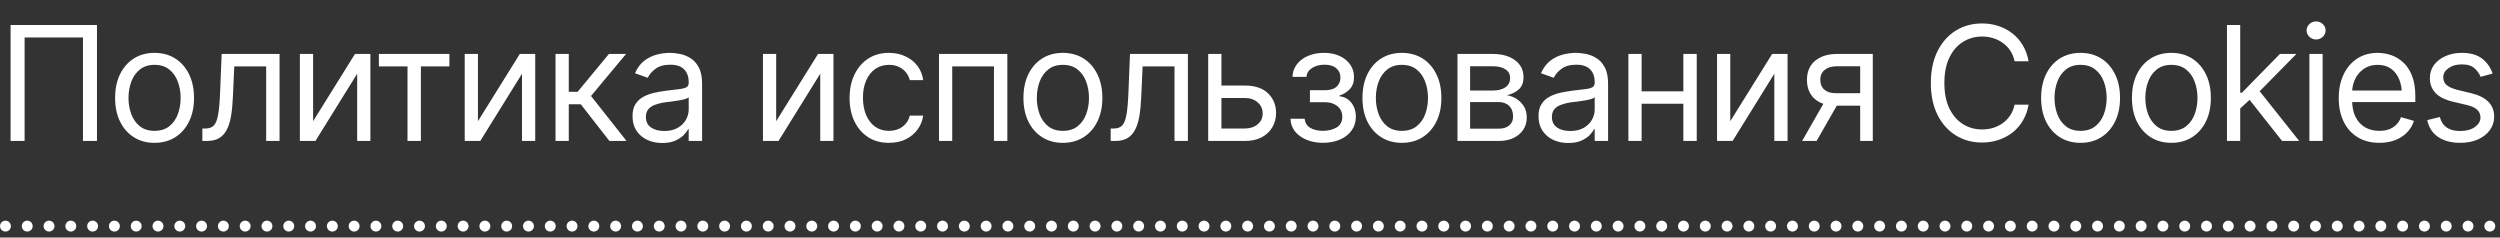 <?xml version="1.0" encoding="UTF-8"?> <svg xmlns="http://www.w3.org/2000/svg" width="200" height="19" viewBox="0 0 200 19" fill="none"><rect x="0" y="0" width="200" height="19" fill="#333333" stroke="none"/><g clip-path="url(#clip0_2101_6296)"><path d="M7.758 -26V-16.723H6.637V-25.004H1.968V-16.723H0.847V-26H7.758ZM12.359 -16.573C11.732 -16.573 11.182 -16.723 10.709 -17.021C10.236 -17.32 9.867 -17.739 9.601 -18.279C9.339 -18.819 9.209 -19.446 9.209 -20.16C9.209 -20.886 9.339 -21.519 9.601 -22.059C9.867 -22.602 10.236 -23.024 10.709 -23.323C11.182 -23.622 11.732 -23.771 12.359 -23.771C12.99 -23.771 13.542 -23.622 14.016 -23.323C14.489 -23.024 14.858 -22.602 15.124 -22.059C15.389 -21.519 15.522 -20.886 15.522 -20.16C15.522 -19.446 15.389 -18.819 15.124 -18.279C14.858 -17.739 14.489 -17.32 14.016 -17.021C13.542 -16.723 12.99 -16.573 12.359 -16.573ZM12.359 -17.532C12.841 -17.532 13.235 -17.654 13.542 -17.899C13.85 -18.144 14.078 -18.466 14.227 -18.864C14.377 -19.267 14.451 -19.699 14.451 -20.16C14.451 -20.629 14.377 -21.064 14.227 -21.467C14.078 -21.87 13.85 -22.194 13.542 -22.439C13.235 -22.688 12.841 -22.812 12.359 -22.812C11.886 -22.812 11.496 -22.688 11.189 -22.439C10.882 -22.194 10.653 -21.87 10.504 -21.467C10.354 -21.064 10.28 -20.629 10.28 -20.16C10.28 -19.699 10.354 -19.267 10.504 -18.864C10.653 -18.466 10.882 -18.144 11.189 -17.899C11.496 -17.654 11.886 -17.532 12.359 -17.532ZM16.188 -16.723V-17.719H16.437C16.72 -17.719 16.94 -17.796 17.097 -17.949C17.255 -18.107 17.371 -18.393 17.446 -18.808C17.525 -19.224 17.579 -19.819 17.608 -20.595L17.733 -23.684H22.365V-16.723H21.294V-22.688H18.741L18.629 -20.197C18.604 -19.628 18.554 -19.126 18.48 -18.69C18.405 -18.258 18.289 -17.895 18.131 -17.601C17.977 -17.31 17.772 -17.09 17.515 -16.941C17.257 -16.795 16.936 -16.723 16.549 -16.723H16.188ZM25.048 -18.304L28.398 -23.684H29.631V-16.723H28.573V-22.102L25.235 -16.723H23.99V-23.684H25.048V-18.304ZM30.309 -22.688V-23.684H35.951V-22.688H33.672V-16.723H32.601V-22.688H30.309ZM38.236 -18.304L41.585 -23.684H42.818V-16.723H41.76V-22.102L38.422 -16.723H37.177V-23.684H38.236V-18.304ZM44.443 -16.723V-23.684H45.502V-20.658H46.211L48.715 -23.684H50.084L47.282 -20.321L50.122 -16.723H48.752L46.461 -19.661H45.502V-16.723H44.443ZM52.979 -16.561C52.539 -16.561 52.139 -16.644 51.778 -16.81C51.416 -16.98 51.13 -17.225 50.918 -17.544C50.707 -17.864 50.601 -18.25 50.601 -18.703C50.601 -19.101 50.68 -19.423 50.837 -19.668C50.995 -19.917 51.205 -20.112 51.466 -20.253C51.732 -20.398 52.023 -20.506 52.338 -20.577C52.658 -20.647 52.979 -20.703 53.303 -20.745C53.727 -20.799 54.069 -20.84 54.331 -20.869C54.596 -20.898 54.789 -20.948 54.91 -21.019C55.034 -21.089 55.096 -21.21 55.096 -21.38V-21.417C55.096 -21.861 54.974 -22.206 54.729 -22.451C54.488 -22.7 54.121 -22.825 53.627 -22.825C53.12 -22.825 52.722 -22.712 52.431 -22.488C52.141 -22.268 51.938 -22.032 51.821 -21.778L50.8 -22.14C50.983 -22.563 51.226 -22.893 51.529 -23.13C51.836 -23.366 52.168 -23.532 52.525 -23.628C52.886 -23.723 53.241 -23.771 53.59 -23.771C53.814 -23.771 54.071 -23.744 54.362 -23.69C54.652 -23.64 54.934 -23.532 55.209 -23.366C55.487 -23.204 55.715 -22.957 55.893 -22.625C56.076 -22.297 56.167 -21.857 56.167 -21.305V-16.723H55.096V-17.669H55.047C54.976 -17.52 54.856 -17.358 54.685 -17.183C54.515 -17.013 54.289 -16.866 54.007 -16.741C53.729 -16.621 53.386 -16.561 52.979 -16.561ZM53.141 -17.52C53.565 -17.52 53.922 -17.603 54.212 -17.769C54.503 -17.935 54.723 -18.148 54.872 -18.41C55.022 -18.676 55.096 -18.952 55.096 -19.238V-20.222C55.051 -20.168 54.951 -20.118 54.797 -20.072C54.648 -20.031 54.474 -19.994 54.275 -19.96C54.079 -19.927 53.888 -19.898 53.702 -19.873C53.515 -19.852 53.365 -19.836 53.253 -19.823C52.975 -19.786 52.716 -19.726 52.475 -19.643C52.234 -19.564 52.039 -19.446 51.89 -19.288C51.745 -19.13 51.672 -18.914 51.672 -18.64C51.672 -18.271 51.809 -17.991 52.083 -17.8C52.361 -17.613 52.714 -17.52 53.141 -17.52ZM61.036 -16.723V-23.684H62.094V-20.658H62.804L65.307 -23.684H66.677L63.875 -20.321L66.715 -16.723H65.345L63.053 -19.661H62.094V-16.723H61.036ZM70.058 -16.573C69.431 -16.573 68.881 -16.723 68.408 -17.021C67.935 -17.32 67.565 -17.739 67.299 -18.279C67.038 -18.819 66.907 -19.446 66.907 -20.16C66.907 -20.886 67.038 -21.519 67.299 -22.059C67.565 -22.602 67.935 -23.024 68.408 -23.323C68.881 -23.622 69.431 -23.771 70.058 -23.771C70.689 -23.771 71.241 -23.622 71.714 -23.323C72.187 -23.024 72.557 -22.602 72.822 -22.059C73.088 -21.519 73.221 -20.886 73.221 -20.16C73.221 -19.446 73.088 -18.819 72.822 -18.279C72.557 -17.739 72.187 -17.32 71.714 -17.021C71.241 -16.723 70.689 -16.573 70.058 -16.573ZM70.058 -17.532C70.539 -17.532 70.934 -17.654 71.241 -17.899C71.548 -18.144 71.776 -18.466 71.926 -18.864C72.075 -19.267 72.15 -19.699 72.15 -20.16C72.15 -20.629 72.075 -21.064 71.926 -21.467C71.776 -21.87 71.548 -22.194 71.241 -22.439C70.934 -22.688 70.539 -22.812 70.058 -22.812C69.585 -22.812 69.195 -22.688 68.887 -22.439C68.58 -22.194 68.352 -21.87 68.202 -21.467C68.053 -21.064 67.978 -20.629 67.978 -20.16C67.978 -19.699 68.053 -19.267 68.202 -18.864C68.352 -18.466 68.58 -18.144 68.887 -17.899C69.195 -17.654 69.585 -17.532 70.058 -17.532ZM79.154 -20.695V-19.699H75.319V-20.695H79.154ZM75.568 -23.684V-16.723H74.51V-23.684H75.568ZM79.976 -23.684V-16.723H78.906V-23.684H79.976ZM84.416 -14.344V-26H85.487V-14.344H84.416ZM84.416 -16.573C83.947 -16.573 83.519 -16.658 83.133 -16.828C82.747 -17.003 82.415 -17.248 82.137 -17.563C81.859 -17.879 81.643 -18.256 81.489 -18.696C81.34 -19.136 81.265 -19.624 81.265 -20.16C81.265 -20.703 81.34 -21.197 81.489 -21.642C81.643 -22.086 81.859 -22.465 82.137 -22.781C82.415 -23.101 82.747 -23.345 83.133 -23.516C83.519 -23.686 83.947 -23.771 84.416 -23.771H84.752V-16.573H84.416ZM84.416 -17.532H84.602V-22.812H84.416C83.942 -22.812 83.552 -22.688 83.245 -22.439C82.938 -22.189 82.71 -21.863 82.56 -21.461C82.411 -21.062 82.336 -20.629 82.336 -20.16C82.336 -19.811 82.377 -19.479 82.46 -19.163C82.543 -18.852 82.67 -18.574 82.84 -18.329C83.01 -18.084 83.226 -17.889 83.488 -17.744C83.749 -17.603 84.059 -17.532 84.416 -17.532ZM85.487 -16.573H85.163V-23.771H85.487C85.96 -23.771 86.389 -23.686 86.775 -23.516C87.162 -23.345 87.494 -23.101 87.772 -22.781C88.05 -22.465 88.264 -22.086 88.413 -21.642C88.562 -21.197 88.637 -20.703 88.637 -20.16C88.637 -19.624 88.562 -19.136 88.413 -18.696C88.264 -18.256 88.05 -17.879 87.772 -17.563C87.494 -17.248 87.162 -17.003 86.775 -16.828C86.389 -16.658 85.96 -16.573 85.487 -16.573ZM85.487 -17.532C85.844 -17.532 86.153 -17.603 86.414 -17.744C86.68 -17.889 86.898 -18.084 87.068 -18.329C87.238 -18.574 87.365 -18.852 87.448 -19.163C87.535 -19.479 87.579 -19.811 87.579 -20.16C87.579 -20.629 87.502 -21.062 87.348 -21.461C87.199 -21.863 86.971 -22.189 86.663 -22.439C86.356 -22.688 85.964 -22.812 85.487 -22.812H85.312V-17.532H85.487ZM90.984 -18.304L94.334 -23.684H95.567V-16.723H94.508V-22.102L91.171 -16.723H89.926V-23.684H90.984V-18.304ZM96.445 -14.73V-17.719H97.017C97.159 -17.868 97.281 -18.028 97.385 -18.198C97.493 -18.368 97.584 -18.572 97.659 -18.808C97.734 -19.049 97.798 -19.34 97.852 -19.68C97.91 -20.02 97.96 -20.433 98.001 -20.919L98.238 -23.684H102.659V-17.719H103.73V-14.73H102.659V-16.723H97.516V-14.73H96.445ZM98.238 -17.719H101.588V-22.688H99.234L99.047 -20.919C98.977 -20.193 98.885 -19.558 98.773 -19.014C98.661 -18.47 98.483 -18.038 98.238 -17.719ZM107.721 -16.573C107.052 -16.573 106.473 -16.723 105.983 -17.021C105.498 -17.32 105.124 -17.738 104.863 -18.273C104.601 -18.813 104.47 -19.437 104.47 -20.147C104.47 -20.861 104.599 -21.49 104.856 -22.034C105.114 -22.578 105.475 -23.003 105.94 -23.31C106.409 -23.617 106.957 -23.771 107.584 -23.771C107.945 -23.771 108.304 -23.711 108.661 -23.59C109.018 -23.47 109.342 -23.275 109.632 -23.005C109.927 -22.735 110.161 -22.378 110.336 -21.934C110.51 -21.49 110.597 -20.944 110.597 -20.297V-19.836H105.23V-20.757H110.018L109.526 -20.409C109.526 -20.873 109.454 -21.287 109.308 -21.648C109.163 -22.009 108.945 -22.293 108.655 -22.501C108.368 -22.708 108.011 -22.812 107.584 -22.812C107.156 -22.812 106.789 -22.706 106.482 -22.494C106.179 -22.287 105.946 -22.015 105.784 -21.679C105.622 -21.343 105.541 -20.982 105.541 -20.595V-19.985C105.541 -19.458 105.633 -19.012 105.815 -18.646C105.998 -18.281 106.253 -18.003 106.581 -17.812C106.909 -17.625 107.289 -17.532 107.721 -17.532C107.999 -17.532 108.252 -17.571 108.48 -17.65C108.709 -17.733 108.906 -17.856 109.072 -18.018C109.238 -18.184 109.364 -18.387 109.452 -18.628L110.485 -18.329C110.377 -17.98 110.195 -17.673 109.937 -17.407C109.684 -17.146 109.369 -16.941 108.991 -16.791C108.613 -16.646 108.19 -16.573 107.721 -16.573ZM116.506 -20.695V-19.699H112.67V-20.695H116.506ZM112.919 -23.684V-16.723H111.861V-23.684H112.919ZM117.328 -23.684V-16.723H116.257V-23.684H117.328ZM124.42 -23.684V-16.723H118.953V-23.684H120.024V-17.719H123.361V-23.684H124.42ZM125.403 -17.719V-14.481H124.332V-17.719H125.403ZM127.589 -18.304L130.938 -23.684H132.171V-16.723H131.113V-22.102L127.775 -16.723H126.53V-23.684H127.589V-18.304ZM135.838 -16.561C135.398 -16.561 134.998 -16.644 134.637 -16.81C134.276 -16.98 133.989 -17.225 133.777 -17.544C133.566 -17.864 133.46 -18.25 133.46 -18.703C133.46 -19.101 133.539 -19.423 133.696 -19.668C133.854 -19.917 134.064 -20.112 134.325 -20.253C134.591 -20.398 134.882 -20.506 135.197 -20.577C135.517 -20.647 135.838 -20.703 136.162 -20.745C136.586 -20.799 136.928 -20.84 137.19 -20.869C137.455 -20.898 137.648 -20.948 137.769 -21.019C137.893 -21.089 137.955 -21.21 137.955 -21.38V-21.417C137.955 -21.861 137.833 -22.206 137.588 -22.451C137.347 -22.7 136.98 -22.825 136.486 -22.825C135.98 -22.825 135.581 -22.712 135.29 -22.488C135 -22.268 134.797 -22.032 134.68 -21.778L133.659 -22.14C133.842 -22.563 134.085 -22.893 134.388 -23.13C134.695 -23.366 135.027 -23.532 135.384 -23.628C135.745 -23.723 136.1 -23.771 136.449 -23.771C136.673 -23.771 136.93 -23.744 137.221 -23.69C137.511 -23.64 137.794 -23.532 138.067 -23.366C138.346 -23.204 138.574 -22.957 138.752 -22.625C138.935 -22.297 139.026 -21.857 139.026 -21.305V-16.723H137.955V-17.669H137.906C137.835 -17.52 137.715 -17.358 137.544 -17.183C137.374 -17.013 137.148 -16.866 136.866 -16.741C136.588 -16.621 136.245 -16.561 135.838 -16.561ZM136 -17.52C136.424 -17.52 136.781 -17.603 137.071 -17.769C137.362 -17.935 137.582 -18.148 137.731 -18.41C137.881 -18.676 137.955 -18.952 137.955 -19.238V-20.222C137.91 -20.168 137.81 -20.118 137.657 -20.072C137.507 -20.031 137.333 -19.994 137.134 -19.96C136.938 -19.927 136.747 -19.898 136.561 -19.873C136.374 -19.852 136.224 -19.836 136.112 -19.823C135.834 -19.786 135.575 -19.726 135.334 -19.643C135.093 -19.564 134.898 -19.446 134.749 -19.288C134.603 -19.13 134.531 -18.914 134.531 -18.64C134.531 -18.271 134.668 -17.991 134.942 -17.8C135.22 -17.613 135.573 -17.52 136 -17.52ZM140.029 -16.723V-17.719H140.278C140.56 -17.719 140.78 -17.796 140.938 -17.949C141.095 -18.107 141.212 -18.393 141.286 -18.808C141.365 -19.224 141.419 -19.819 141.448 -20.595L141.573 -23.684H146.205V-16.723H145.134V-22.688H142.581L142.469 -20.197C142.444 -19.628 142.395 -19.126 142.32 -18.69C142.245 -18.258 142.129 -17.895 141.971 -17.601C141.818 -17.31 141.612 -17.09 141.355 -16.941C141.097 -16.795 140.776 -16.723 140.39 -16.723H140.029ZM148.752 -21.156H150.744C151.558 -21.16 152.18 -20.954 152.612 -20.539C153.044 -20.124 153.26 -19.599 153.26 -18.964C153.26 -18.549 153.162 -18.171 152.967 -17.831C152.776 -17.495 152.494 -17.225 152.12 -17.021C151.747 -16.822 151.288 -16.723 150.744 -16.723H147.83V-23.684H148.889V-17.719H150.744C151.163 -17.719 151.508 -17.829 151.778 -18.049C152.052 -18.273 152.189 -18.561 152.189 -18.914C152.189 -19.284 152.052 -19.585 151.778 -19.817C151.508 -20.05 151.163 -20.164 150.744 -20.16H148.752V-21.156ZM159.193 -20.695V-19.699H155.358V-20.695H159.193ZM155.607 -23.684V-16.723H154.548V-23.684H155.607ZM160.015 -23.684V-16.723H158.944V-23.684H160.015ZM164.454 -16.573C163.828 -16.573 163.278 -16.723 162.804 -17.021C162.331 -17.32 161.962 -17.739 161.696 -18.279C161.434 -18.819 161.304 -19.446 161.304 -20.16C161.304 -20.886 161.434 -21.519 161.696 -22.059C161.962 -22.602 162.331 -23.024 162.804 -23.323C163.278 -23.622 163.828 -23.771 164.454 -23.771C165.085 -23.771 165.637 -23.622 166.111 -23.323C166.584 -23.024 166.953 -22.602 167.219 -22.059C167.485 -21.519 167.617 -20.886 167.617 -20.16C167.617 -19.446 167.485 -18.819 167.219 -18.279C166.953 -17.739 166.584 -17.32 166.111 -17.021C165.637 -16.723 165.085 -16.573 164.454 -16.573ZM164.454 -17.532C164.936 -17.532 165.33 -17.654 165.637 -17.899C165.945 -18.144 166.173 -18.466 166.322 -18.864C166.472 -19.267 166.546 -19.699 166.546 -20.16C166.546 -20.629 166.472 -21.064 166.322 -21.467C166.173 -21.87 165.945 -22.194 165.637 -22.439C165.33 -22.688 164.936 -22.812 164.454 -22.812C163.981 -22.812 163.591 -22.688 163.284 -22.439C162.977 -22.194 162.748 -21.87 162.599 -21.467C162.449 -21.064 162.375 -20.629 162.375 -20.16C162.375 -19.699 162.449 -19.267 162.599 -18.864C162.748 -18.466 162.977 -18.144 163.284 -17.899C163.591 -17.654 163.981 -17.532 164.454 -17.532ZM171.72 -16.573C171.073 -16.573 170.512 -16.727 170.039 -17.034C169.57 -17.345 169.207 -17.771 168.95 -18.31C168.696 -18.85 168.57 -19.466 168.57 -20.16C168.57 -20.869 168.701 -21.494 168.962 -22.034C169.224 -22.578 169.589 -23.003 170.058 -23.31C170.531 -23.617 171.081 -23.771 171.708 -23.771C172.198 -23.771 172.638 -23.68 173.028 -23.497C173.422 -23.319 173.744 -23.065 173.993 -22.737C174.246 -22.409 174.402 -22.027 174.46 -21.592H173.389C173.335 -21.803 173.238 -22.003 173.096 -22.189C172.955 -22.376 172.768 -22.526 172.536 -22.638C172.308 -22.754 172.036 -22.812 171.72 -22.812C171.305 -22.812 170.942 -22.704 170.631 -22.488C170.319 -22.272 170.077 -21.967 169.902 -21.573C169.728 -21.183 169.641 -20.724 169.641 -20.197C169.641 -19.661 169.726 -19.192 169.896 -18.79C170.066 -18.391 170.307 -18.082 170.618 -17.862C170.934 -17.642 171.301 -17.532 171.72 -17.532C172.14 -17.532 172.499 -17.64 172.798 -17.856C173.096 -18.076 173.294 -18.375 173.389 -18.752H174.46C174.402 -18.341 174.252 -17.972 174.012 -17.644C173.775 -17.316 173.462 -17.055 173.072 -16.86C172.685 -16.669 172.235 -16.573 171.72 -16.573ZM174.815 -22.688V-23.684H180.456V-22.688H178.177V-16.723H177.106V-22.688H174.815ZM182.741 -18.304L186.091 -23.684H187.323V-16.723H186.265V-22.102L182.928 -16.723H181.682V-23.684H182.741V-18.304ZM7.758 2V11.277H6.637V2.996H1.968V11.277H0.847V2H7.758ZM12.359 11.427C11.732 11.427 11.182 11.277 10.709 10.979C10.236 10.68 9.867 10.261 9.601 9.721C9.339 9.181 9.209 8.554 9.209 7.84C9.209 7.114 9.339 6.481 9.601 5.941C9.867 5.398 10.236 4.976 10.709 4.677C11.182 4.379 11.732 4.229 12.359 4.229C12.99 4.229 13.542 4.379 14.016 4.677C14.489 4.976 14.858 5.398 15.124 5.941C15.389 6.481 15.522 7.114 15.522 7.84C15.522 8.554 15.389 9.181 15.124 9.721C14.858 10.261 14.489 10.68 14.016 10.979C13.542 11.277 12.99 11.427 12.359 11.427ZM12.359 10.468C12.841 10.468 13.235 10.345 13.542 10.101C13.85 9.856 14.078 9.534 14.227 9.136C14.377 8.733 14.451 8.301 14.451 7.84C14.451 7.371 14.377 6.936 14.227 6.533C14.078 6.13 13.85 5.806 13.542 5.562C13.235 5.313 12.841 5.188 12.359 5.188C11.886 5.188 11.496 5.313 11.189 5.562C10.882 5.806 10.653 6.13 10.504 6.533C10.354 6.936 10.28 7.371 10.28 7.84C10.28 8.301 10.354 8.733 10.504 9.136C10.653 9.534 10.882 9.856 11.189 10.101C11.496 10.345 11.886 10.468 12.359 10.468ZM16.188 11.277V10.281H16.437C16.72 10.281 16.94 10.204 17.097 10.051C17.255 9.893 17.371 9.607 17.446 9.192C17.525 8.777 17.579 8.181 17.608 7.405L17.733 4.316H22.365V11.277H21.294V5.313H18.741L18.629 7.803C18.604 8.372 18.554 8.874 18.48 9.31C18.405 9.742 18.289 10.105 18.131 10.399C17.977 10.69 17.772 10.91 17.515 11.059C17.257 11.205 16.936 11.277 16.549 11.277H16.188ZM25.048 9.696L28.398 4.316H29.631V11.277H28.573V5.898L25.235 11.277H23.99V4.316H25.048V9.696ZM30.309 5.313V4.316H35.951V5.313H33.672V11.277H32.601V5.313H30.309ZM38.236 9.696L41.585 4.316H42.818V11.277H41.76V5.898L38.422 11.277H37.177V4.316H38.236V9.696ZM44.443 11.277V4.316H45.502V7.342H46.211L48.715 4.316H50.084L47.282 7.679L50.122 11.277H48.752L46.461 8.339H45.502V11.277H44.443ZM52.979 11.439C52.539 11.439 52.139 11.356 51.778 11.19C51.416 11.02 51.13 10.775 50.918 10.456C50.707 10.136 50.601 9.75 50.601 9.297C50.601 8.899 50.68 8.577 50.837 8.332C50.995 8.083 51.205 7.888 51.466 7.747C51.732 7.602 52.023 7.494 52.338 7.423C52.658 7.353 52.979 7.297 53.303 7.255C53.727 7.201 54.069 7.16 54.331 7.131C54.596 7.102 54.789 7.052 54.91 6.981C55.034 6.911 55.096 6.79 55.096 6.62V6.583C55.096 6.139 54.974 5.794 54.729 5.549C54.488 5.3 54.121 5.176 53.627 5.176C53.12 5.176 52.722 5.288 52.431 5.512C52.141 5.732 51.938 5.968 51.821 6.222L50.8 5.86C50.983 5.437 51.226 5.107 51.529 4.87C51.836 4.634 52.168 4.468 52.525 4.372C52.886 4.277 53.241 4.229 53.59 4.229C53.814 4.229 54.071 4.256 54.362 4.31C54.652 4.36 54.934 4.468 55.209 4.634C55.487 4.796 55.715 5.043 55.893 5.375C56.076 5.703 56.167 6.143 56.167 6.695V11.277H55.096V10.331H55.047C54.976 10.48 54.856 10.642 54.685 10.817C54.515 10.987 54.289 11.134 54.007 11.259C53.729 11.379 53.386 11.439 52.979 11.439ZM53.141 10.48C53.565 10.48 53.922 10.397 54.212 10.231C54.503 10.065 54.723 9.852 54.872 9.59C55.022 9.324 55.096 9.048 55.096 8.762V7.778C55.051 7.832 54.951 7.882 54.797 7.928C54.648 7.969 54.474 8.007 54.275 8.04C54.079 8.073 53.888 8.102 53.702 8.127C53.515 8.148 53.365 8.164 53.253 8.177C52.975 8.214 52.716 8.274 52.475 8.357C52.234 8.436 52.039 8.554 51.89 8.712C51.745 8.87 51.672 9.086 51.672 9.36C51.672 9.729 51.809 10.009 52.083 10.2C52.361 10.387 52.714 10.48 53.141 10.48ZM62.094 9.696L65.444 4.316H66.677V11.277H65.619V5.898L62.281 11.277H61.036V4.316H62.094V9.696ZM71.116 11.427C70.469 11.427 69.908 11.273 69.435 10.966C68.966 10.655 68.603 10.229 68.346 9.69C68.092 9.15 67.966 8.534 67.966 7.84C67.966 7.131 68.097 6.506 68.358 5.966C68.62 5.423 68.985 4.997 69.454 4.69C69.927 4.383 70.477 4.229 71.104 4.229C71.594 4.229 72.034 4.32 72.424 4.503C72.818 4.682 73.14 4.935 73.389 5.263C73.642 5.591 73.798 5.973 73.856 6.408H72.785C72.731 6.197 72.634 5.997 72.492 5.811C72.351 5.624 72.165 5.474 71.932 5.362C71.704 5.246 71.432 5.188 71.116 5.188C70.701 5.188 70.338 5.296 70.027 5.512C69.715 5.728 69.473 6.033 69.298 6.427C69.124 6.817 69.037 7.276 69.037 7.803C69.037 8.339 69.122 8.808 69.292 9.21C69.462 9.609 69.703 9.918 70.014 10.138C70.33 10.358 70.697 10.468 71.116 10.468C71.536 10.468 71.895 10.36 72.194 10.144C72.492 9.924 72.69 9.625 72.785 9.248H73.856C73.798 9.659 73.648 10.028 73.408 10.356C73.171 10.684 72.858 10.945 72.468 11.14C72.082 11.331 71.631 11.427 71.116 11.427ZM75.12 11.277V4.316H80.587V11.277H79.516V5.313H76.178V11.277H75.12ZM85.026 11.427C84.399 11.427 83.849 11.277 83.376 10.979C82.903 10.68 82.533 10.261 82.267 9.721C82.006 9.181 81.875 8.554 81.875 7.84C81.875 7.114 82.006 6.481 82.267 5.941C82.533 5.398 82.903 4.976 83.376 4.677C83.849 4.379 84.399 4.229 85.026 4.229C85.657 4.229 86.209 4.379 86.682 4.677C87.155 4.976 87.525 5.398 87.79 5.941C88.056 6.481 88.189 7.114 88.189 7.84C88.189 8.554 88.056 9.181 87.79 9.721C87.525 10.261 87.155 10.68 86.682 10.979C86.209 11.277 85.657 11.427 85.026 11.427ZM85.026 10.468C85.507 10.468 85.902 10.345 86.209 10.101C86.516 9.856 86.744 9.534 86.894 9.136C87.043 8.733 87.118 8.301 87.118 7.84C87.118 7.371 87.043 6.936 86.894 6.533C86.744 6.13 86.516 5.806 86.209 5.562C85.902 5.313 85.507 5.188 85.026 5.188C84.553 5.188 84.162 5.313 83.855 5.562C83.548 5.806 83.32 6.13 83.17 6.533C83.021 6.936 82.946 7.371 82.946 7.84C82.946 8.301 83.021 8.733 83.17 9.136C83.32 9.534 83.548 9.856 83.855 10.101C84.162 10.345 84.553 10.468 85.026 10.468ZM88.855 11.277V10.281H89.104C89.386 10.281 89.606 10.204 89.764 10.051C89.922 9.893 90.038 9.607 90.113 9.192C90.192 8.777 90.245 8.181 90.275 7.405L90.399 4.316H95.031V11.277H93.961V5.313H91.408L91.296 7.803C91.271 8.372 91.221 8.874 91.146 9.31C91.072 9.742 90.955 10.105 90.797 10.399C90.644 10.69 90.439 10.91 90.181 11.059C89.924 11.205 89.602 11.277 89.216 11.277H88.855ZM97.578 6.844H99.57C100.384 6.84 101.007 7.046 101.438 7.461C101.87 7.876 102.086 8.401 102.086 9.036C102.086 9.451 101.988 9.829 101.793 10.169C101.602 10.505 101.32 10.775 100.946 10.979C100.573 11.178 100.114 11.277 99.57 11.277H96.656V4.316H97.715V10.281H99.57C99.99 10.281 100.334 10.171 100.604 9.951C100.878 9.727 101.015 9.439 101.015 9.086C101.015 8.716 100.878 8.415 100.604 8.183C100.334 7.95 99.99 7.836 99.57 7.84H97.578V6.844ZM103.238 9.497H104.371C104.4 9.812 104.545 10.053 104.807 10.219C105.068 10.381 105.409 10.464 105.828 10.468C106.255 10.464 106.621 10.375 106.924 10.2C107.227 10.022 107.38 9.733 107.384 9.335C107.384 9.102 107.326 8.901 107.21 8.731C107.094 8.557 106.932 8.422 106.724 8.326C106.517 8.227 106.272 8.177 105.99 8.177H104.794V7.218H105.99C106.413 7.218 106.726 7.122 106.93 6.931C107.133 6.74 107.235 6.5 107.235 6.209C107.235 5.898 107.125 5.649 106.905 5.462C106.685 5.271 106.372 5.176 105.965 5.176C105.562 5.176 105.224 5.267 104.95 5.45C104.68 5.628 104.537 5.86 104.52 6.147H103.399C103.412 5.773 103.526 5.443 103.742 5.157C103.958 4.866 104.252 4.64 104.626 4.478C105.004 4.312 105.433 4.229 105.915 4.229C106.405 4.229 106.828 4.314 107.185 4.484C107.546 4.655 107.826 4.887 108.026 5.182C108.225 5.472 108.323 5.802 108.318 6.172C108.323 6.562 108.213 6.88 107.988 7.124C107.768 7.365 107.492 7.537 107.16 7.641V7.703C107.422 7.724 107.65 7.809 107.845 7.959C108.044 8.108 108.198 8.303 108.306 8.544C108.414 8.781 108.468 9.044 108.468 9.335C108.468 9.758 108.354 10.128 108.125 10.443C107.901 10.754 107.592 10.995 107.198 11.165C106.803 11.336 106.351 11.423 105.84 11.427C105.346 11.423 104.904 11.34 104.514 11.178C104.128 11.016 103.821 10.792 103.592 10.505C103.368 10.215 103.25 9.879 103.238 9.497ZM112.147 11.427C111.521 11.427 110.971 11.277 110.497 10.979C110.024 10.68 109.655 10.261 109.389 9.721C109.128 9.181 108.997 8.554 108.997 7.84C108.997 7.114 109.128 6.481 109.389 5.941C109.655 5.398 110.024 4.976 110.497 4.677C110.971 4.379 111.521 4.229 112.147 4.229C112.778 4.229 113.33 4.379 113.804 4.677C114.277 4.976 114.646 5.398 114.912 5.941C115.178 6.481 115.31 7.114 115.31 7.84C115.31 8.554 115.178 9.181 114.912 9.721C114.646 10.261 114.277 10.68 113.804 10.979C113.33 11.277 112.778 11.427 112.147 11.427ZM112.147 10.468C112.629 10.468 113.023 10.345 113.33 10.101C113.638 9.856 113.866 9.534 114.015 9.136C114.165 8.733 114.239 8.301 114.239 7.84C114.239 7.371 114.165 6.936 114.015 6.533C113.866 6.13 113.638 5.806 113.33 5.562C113.023 5.313 112.629 5.188 112.147 5.188C111.674 5.188 111.284 5.313 110.977 5.562C110.67 5.806 110.441 6.13 110.292 6.533C110.142 6.936 110.068 7.371 110.068 7.84C110.068 8.301 110.142 8.733 110.292 9.136C110.441 9.534 110.67 9.856 110.977 10.101C111.284 10.345 111.674 10.468 112.147 10.468ZM116.599 11.277V4.316H119.438C120.186 4.32 120.779 4.493 121.219 4.833C121.663 5.169 121.883 5.616 121.879 6.172C121.883 6.595 121.759 6.921 121.506 7.149C121.256 7.378 120.937 7.533 120.547 7.616C120.8 7.654 121.047 7.745 121.288 7.89C121.533 8.036 121.736 8.235 121.898 8.488C122.06 8.737 122.141 9.044 122.141 9.41C122.141 9.767 122.049 10.086 121.867 10.368C121.684 10.651 121.425 10.873 121.088 11.035C120.752 11.197 120.347 11.277 119.874 11.277H116.599ZM117.608 10.294H119.874C120.239 10.298 120.526 10.213 120.733 10.038C120.945 9.864 121.049 9.625 121.045 9.322C121.049 8.961 120.945 8.679 120.733 8.476C120.526 8.268 120.239 8.164 119.874 8.164H117.608V10.294ZM117.608 7.243H119.438C119.866 7.239 120.202 7.149 120.447 6.975C120.692 6.797 120.812 6.554 120.808 6.246C120.812 5.952 120.692 5.721 120.447 5.555C120.202 5.385 119.866 5.3 119.438 5.3H117.608V7.243ZM125.459 11.439C125.019 11.439 124.619 11.356 124.257 11.19C123.896 11.02 123.61 10.775 123.398 10.456C123.186 10.136 123.081 9.75 123.081 9.297C123.081 8.899 123.159 8.577 123.317 8.332C123.475 8.083 123.685 7.888 123.946 7.747C124.212 7.602 124.502 7.494 124.818 7.423C125.137 7.353 125.459 7.297 125.783 7.255C126.206 7.201 126.549 7.16 126.81 7.131C127.076 7.102 127.269 7.052 127.389 6.981C127.514 6.911 127.576 6.79 127.576 6.62V6.583C127.576 6.139 127.454 5.794 127.209 5.549C126.968 5.3 126.601 5.176 126.107 5.176C125.6 5.176 125.202 5.288 124.911 5.512C124.621 5.732 124.417 5.968 124.301 6.222L123.28 5.86C123.462 5.437 123.705 5.107 124.008 4.87C124.316 4.634 124.648 4.468 125.005 4.372C125.366 4.277 125.721 4.229 126.069 4.229C126.293 4.229 126.551 4.256 126.841 4.31C127.132 4.36 127.414 4.468 127.688 4.634C127.966 4.796 128.195 5.043 128.373 5.375C128.556 5.703 128.647 6.143 128.647 6.695V11.277H127.576V10.331H127.526C127.456 10.48 127.335 10.642 127.165 10.817C126.995 10.987 126.769 11.134 126.486 11.259C126.208 11.379 125.866 11.439 125.459 11.439ZM125.621 10.48C126.044 10.48 126.401 10.397 126.692 10.231C126.983 10.065 127.203 9.852 127.352 9.59C127.501 9.324 127.576 9.048 127.576 8.762V7.778C127.53 7.832 127.431 7.882 127.277 7.928C127.128 7.969 126.953 8.007 126.754 8.04C126.559 8.073 126.368 8.102 126.181 8.127C125.995 8.148 125.845 8.164 125.733 8.177C125.455 8.214 125.196 8.274 124.955 8.357C124.714 8.436 124.519 8.554 124.369 8.712C124.224 8.87 124.152 9.086 124.152 9.36C124.152 9.729 124.289 10.009 124.562 10.2C124.841 10.387 125.193 10.48 125.621 10.48ZM134.917 7.305V8.301H131.081V7.305H134.917ZM131.33 4.316V11.277H130.272V4.316H131.33ZM135.739 4.316V11.277H134.668V4.316H135.739ZM138.422 9.696L141.772 4.316H143.005V11.277H141.946V5.898L138.609 11.277H137.364V4.316H138.422V9.696ZM148.814 11.277V5.3H146.958C146.543 5.3 146.215 5.398 145.975 5.593C145.738 5.784 145.622 6.047 145.626 6.383C145.622 6.716 145.728 6.977 145.943 7.168C146.159 7.359 146.456 7.454 146.834 7.454H149.075V8.451H146.834C146.361 8.451 145.954 8.368 145.613 8.202C145.273 8.036 145.012 7.799 144.829 7.492C144.646 7.18 144.555 6.811 144.555 6.383C144.555 5.956 144.65 5.589 144.841 5.281C145.036 4.974 145.313 4.738 145.67 4.572C146.031 4.401 146.46 4.316 146.958 4.316H149.823V11.277H148.814ZM144.169 11.277L146.149 7.816H147.307L145.327 11.277H144.169ZM158.564 11.402C157.775 11.402 157.072 11.209 156.453 10.823C155.835 10.437 155.349 9.889 154.996 9.179C154.643 8.465 154.467 7.62 154.467 6.645C154.467 5.665 154.643 4.819 154.996 4.105C155.349 3.391 155.835 2.841 156.453 2.455C157.072 2.069 157.775 1.876 158.564 1.876C159.029 1.876 159.467 1.944 159.878 2.081C160.293 2.218 160.667 2.417 160.999 2.679C161.331 2.936 161.607 3.254 161.827 3.631C162.051 4.005 162.204 4.428 162.287 4.902H161.167C161.1 4.578 160.984 4.293 160.818 4.049C160.656 3.804 160.457 3.598 160.22 3.432C159.988 3.262 159.73 3.135 159.448 3.052C159.166 2.965 158.871 2.922 158.564 2.922C158.004 2.922 157.495 3.065 157.039 3.351C156.582 3.633 156.219 4.053 155.949 4.609C155.683 5.161 155.55 5.84 155.55 6.645C155.55 7.446 155.683 8.123 155.949 8.675C156.219 9.227 156.582 9.646 157.039 9.933C157.495 10.215 158.004 10.356 158.564 10.356C158.871 10.356 159.166 10.314 159.448 10.231C159.73 10.144 159.988 10.018 160.22 9.852C160.457 9.681 160.656 9.474 160.818 9.229C160.984 8.984 161.1 8.7 161.167 8.376H162.287C162.204 8.853 162.051 9.279 161.827 9.652C161.607 10.026 161.331 10.344 160.999 10.605C160.667 10.862 160.293 11.059 159.878 11.197C159.467 11.334 159.029 11.402 158.564 11.402ZM166.44 11.427C165.814 11.427 165.264 11.277 164.79 10.979C164.317 10.68 163.948 10.261 163.682 9.721C163.42 9.181 163.29 8.554 163.29 7.84C163.29 7.114 163.42 6.481 163.682 5.941C163.948 5.398 164.317 4.976 164.79 4.677C165.264 4.379 165.814 4.229 166.44 4.229C167.071 4.229 167.623 4.379 168.097 4.677C168.57 4.976 168.939 5.398 169.205 5.941C169.471 6.481 169.603 7.114 169.603 7.84C169.603 8.554 169.471 9.181 169.205 9.721C168.939 10.261 168.57 10.68 168.097 10.979C167.623 11.277 167.071 11.427 166.44 11.427ZM166.44 10.468C166.922 10.468 167.316 10.345 167.623 10.101C167.931 9.856 168.159 9.534 168.308 9.136C168.458 8.733 168.532 8.301 168.532 7.84C168.532 7.371 168.458 6.936 168.308 6.533C168.159 6.13 167.931 5.806 167.623 5.562C167.316 5.313 166.922 5.188 166.44 5.188C165.967 5.188 165.577 5.313 165.27 5.562C164.963 5.806 164.734 6.13 164.585 6.533C164.435 6.936 164.361 7.371 164.361 7.84C164.361 8.301 164.435 8.733 164.585 9.136C164.734 9.534 164.963 9.856 165.27 10.101C165.577 10.345 165.967 10.468 166.44 10.468ZM173.706 11.427C173.08 11.427 172.53 11.277 172.056 10.979C171.583 10.68 171.214 10.261 170.948 9.721C170.687 9.181 170.556 8.554 170.556 7.84C170.556 7.114 170.687 6.481 170.948 5.941C171.214 5.398 171.583 4.976 172.056 4.677C172.53 4.379 173.08 4.229 173.706 4.229C174.337 4.229 174.889 4.379 175.363 4.677C175.836 4.976 176.205 5.398 176.471 5.941C176.737 6.481 176.869 7.114 176.869 7.84C176.869 8.554 176.737 9.181 176.471 9.721C176.205 10.261 175.836 10.68 175.363 10.979C174.889 11.277 174.337 11.427 173.706 11.427ZM173.706 10.468C174.188 10.468 174.582 10.345 174.889 10.101C175.197 9.856 175.425 9.534 175.574 9.136C175.724 8.733 175.798 8.301 175.798 7.84C175.798 7.371 175.724 6.936 175.574 6.533C175.425 6.13 175.197 5.806 174.889 5.562C174.582 5.313 174.188 5.188 173.706 5.188C173.233 5.188 172.843 5.313 172.536 5.562C172.229 5.806 172 6.13 171.851 6.533C171.701 6.936 171.627 7.371 171.627 7.84C171.627 8.301 171.701 8.733 171.851 9.136C172 9.534 172.229 9.856 172.536 10.101C172.843 10.345 173.233 10.468 173.706 10.468ZM179.154 8.737L179.129 7.417H179.354L182.392 4.316H183.712L180.474 7.604H180.375L179.154 8.737ZM178.158 11.277V2H179.217V11.277H178.158ZM182.566 11.277L179.852 7.84L180.611 7.093L183.936 11.277H182.566ZM184.752 11.277V4.316H185.81V11.277H184.752ZM185.287 3.158C185.08 3.158 184.901 3.088 184.752 2.946C184.602 2.805 184.527 2.635 184.527 2.436C184.527 2.237 184.602 2.066 184.752 1.925C184.901 1.784 185.08 1.714 185.287 1.714C185.495 1.714 185.673 1.784 185.823 1.925C185.972 2.066 186.047 2.237 186.047 2.436C186.047 2.635 185.972 2.805 185.823 2.946C185.673 3.088 185.495 3.158 185.287 3.158ZM190.349 11.427C189.681 11.427 189.102 11.277 188.612 10.979C188.126 10.68 187.753 10.262 187.491 9.727C187.23 9.187 187.099 8.563 187.099 7.853C187.099 7.139 187.227 6.51 187.485 5.966C187.742 5.423 188.103 4.997 188.568 4.69C189.037 4.383 189.585 4.229 190.212 4.229C190.573 4.229 190.932 4.289 191.289 4.41C191.646 4.53 191.97 4.725 192.261 4.995C192.555 5.265 192.79 5.622 192.964 6.066C193.138 6.51 193.226 7.056 193.226 7.703V8.164H187.858V7.243H192.647L192.155 7.591C192.155 7.127 192.082 6.713 191.937 6.352C191.791 5.991 191.574 5.707 191.283 5.499C190.997 5.292 190.64 5.188 190.212 5.188C189.784 5.188 189.417 5.294 189.11 5.506C188.807 5.713 188.574 5.985 188.413 6.321C188.251 6.657 188.17 7.019 188.17 7.405V8.015C188.17 8.542 188.261 8.988 188.444 9.354C188.626 9.719 188.882 9.997 189.21 10.188C189.537 10.375 189.917 10.468 190.349 10.468C190.627 10.468 190.88 10.429 191.109 10.35C191.337 10.267 191.534 10.144 191.7 9.982C191.866 9.816 191.993 9.613 192.08 9.372L193.114 9.671C193.006 10.02 192.823 10.327 192.566 10.592C192.312 10.854 191.997 11.059 191.619 11.209C191.241 11.354 190.818 11.427 190.349 11.427ZM199.408 5.885L198.449 6.147C198.358 5.91 198.2 5.686 197.976 5.474C197.756 5.259 197.412 5.151 196.943 5.151C196.519 5.151 196.166 5.25 195.884 5.45C195.602 5.645 195.461 5.89 195.461 6.184C195.461 6.45 195.556 6.662 195.747 6.819C195.942 6.977 196.245 7.106 196.656 7.205L197.69 7.454C198.308 7.604 198.769 7.834 199.072 8.146C199.379 8.457 199.533 8.853 199.533 9.335C199.533 9.733 199.419 10.09 199.19 10.406C198.962 10.721 198.644 10.97 198.238 11.153C197.831 11.336 197.358 11.427 196.818 11.427C196.108 11.427 195.521 11.271 195.056 10.96C194.595 10.649 194.303 10.198 194.178 9.609L195.187 9.36C195.282 9.733 195.465 10.014 195.735 10.2C196.009 10.387 196.366 10.48 196.806 10.48C197.3 10.48 197.694 10.375 197.989 10.163C198.288 9.947 198.437 9.692 198.437 9.397C198.437 8.907 198.092 8.579 197.403 8.413L196.245 8.139C195.606 7.986 195.137 7.751 194.838 7.436C194.539 7.12 194.39 6.724 194.39 6.246C194.39 5.852 194.5 5.503 194.72 5.2C194.944 4.897 195.249 4.661 195.635 4.491C196.021 4.316 196.457 4.229 196.943 4.229C197.636 4.229 198.178 4.383 198.568 4.69C198.962 4.993 199.242 5.391 199.408 5.885Z" fill="white"></path><path d="M0.872 -9.911C0.872 -9.67 0.677 -9.475 0.436 -9.475C0.195 -9.475 0 -9.67 0 -9.911C0 -10.152 0.195 -10.347 0.436 -10.347C0.677 -10.347 0.872 -10.152 0.872 -9.911ZM2.615 -9.911C2.615 -9.67 2.42 -9.475 2.179 -9.475C1.939 -9.475 1.743 -9.67 1.743 -9.911C1.743 -10.152 1.939 -10.347 2.179 -10.347C2.42 -10.347 2.615 -10.152 2.615 -9.911ZM4.359 -9.911C4.359 -9.67 4.163 -9.475 3.923 -9.475C3.682 -9.475 3.487 -9.67 3.487 -9.911C3.487 -10.152 3.682 -10.347 3.923 -10.347C4.163 -10.347 4.359 -10.152 4.359 -9.911ZM6.102 -9.911C6.102 -9.67 5.907 -9.475 5.666 -9.475C5.425 -9.475 5.23 -9.67 5.23 -9.911C5.23 -10.152 5.425 -10.347 5.666 -10.347C5.907 -10.347 6.102 -10.152 6.102 -9.911ZM7.845 -9.911C7.845 -9.67 7.65 -9.475 7.41 -9.475C7.169 -9.475 6.974 -9.67 6.974 -9.911C6.974 -10.152 7.169 -10.347 7.41 -10.347C7.65 -10.347 7.845 -10.152 7.845 -9.911ZM9.589 -9.911C9.589 -9.67 9.394 -9.475 9.153 -9.475C8.912 -9.475 8.717 -9.67 8.717 -9.911C8.717 -10.152 8.912 -10.347 9.153 -10.347C9.394 -10.347 9.589 -10.152 9.589 -9.911ZM11.332 -9.911C11.332 -9.67 11.137 -9.475 10.896 -9.475C10.656 -9.475 10.46 -9.67 10.46 -9.911C10.46 -10.152 10.656 -10.347 10.896 -10.347C11.137 -10.347 11.332 -10.152 11.332 -9.911ZM13.076 -9.911C13.076 -9.67 12.88 -9.475 12.64 -9.475C12.399 -9.475 12.204 -9.67 12.204 -9.911C12.204 -10.152 12.399 -10.347 12.64 -10.347C12.88 -10.347 13.076 -10.152 13.076 -9.911ZM14.819 -9.911C14.819 -9.67 14.624 -9.475 14.383 -9.475C14.143 -9.475 13.947 -9.67 13.947 -9.911C13.947 -10.152 14.143 -10.347 14.383 -10.347C14.624 -10.347 14.819 -10.152 14.819 -9.911ZM16.562 -9.911C16.562 -9.67 16.367 -9.475 16.127 -9.475C15.886 -9.475 15.691 -9.67 15.691 -9.911C15.691 -10.152 15.886 -10.347 16.127 -10.347C16.367 -10.347 16.562 -10.152 16.562 -9.911ZM18.306 -9.911C18.306 -9.67 18.111 -9.475 17.87 -9.475C17.629 -9.475 17.434 -9.67 17.434 -9.911C17.434 -10.152 17.629 -10.347 17.87 -10.347C18.111 -10.347 18.306 -10.152 18.306 -9.911ZM20.049 -9.911C20.049 -9.67 19.854 -9.475 19.613 -9.475C19.373 -9.475 19.178 -9.67 19.178 -9.911C19.178 -10.152 19.373 -10.347 19.613 -10.347C19.854 -10.347 20.049 -10.152 20.049 -9.911ZM21.793 -9.911C21.793 -9.67 21.598 -9.475 21.357 -9.475C21.116 -9.475 20.921 -9.67 20.921 -9.911C20.921 -10.152 21.116 -10.347 21.357 -10.347C21.598 -10.347 21.793 -10.152 21.793 -9.911ZM23.536 -9.911C23.536 -9.67 23.341 -9.475 23.1 -9.475C22.86 -9.475 22.664 -9.67 22.664 -9.911C22.664 -10.152 22.86 -10.347 23.1 -10.347C23.341 -10.347 23.536 -10.152 23.536 -9.911ZM25.279 -9.911C25.279 -9.67 25.084 -9.475 24.844 -9.475C24.603 -9.475 24.408 -9.67 24.408 -9.911C24.408 -10.152 24.603 -10.347 24.844 -10.347C25.084 -10.347 25.279 -10.152 25.279 -9.911ZM27.023 -9.911C27.023 -9.67 26.828 -9.475 26.587 -9.475C26.346 -9.475 26.151 -9.67 26.151 -9.911C26.151 -10.152 26.346 -10.347 26.587 -10.347C26.828 -10.347 27.023 -10.152 27.023 -9.911ZM28.766 -9.911C28.766 -9.67 28.571 -9.475 28.331 -9.475C28.09 -9.475 27.895 -9.67 27.895 -9.911C27.895 -10.152 28.09 -10.347 28.331 -10.347C28.571 -10.347 28.766 -10.152 28.766 -9.911ZM30.51 -9.911C30.51 -9.67 30.315 -9.475 30.074 -9.475C29.833 -9.475 29.638 -9.67 29.638 -9.911C29.638 -10.152 29.833 -10.347 30.074 -10.347C30.315 -10.347 30.51 -10.152 30.51 -9.911ZM32.253 -9.911C32.253 -9.67 32.058 -9.475 31.817 -9.475C31.577 -9.475 31.381 -9.67 31.381 -9.911C31.381 -10.152 31.577 -10.347 31.817 -10.347C32.058 -10.347 32.253 -10.152 32.253 -9.911ZM33.997 -9.911C33.997 -9.67 33.801 -9.475 33.561 -9.475C33.32 -9.475 33.125 -9.67 33.125 -9.911C33.125 -10.152 33.32 -10.347 33.561 -10.347C33.801 -10.347 33.997 -10.152 33.997 -9.911ZM35.74 -9.911C35.74 -9.67 35.545 -9.475 35.304 -9.475C35.063 -9.475 34.868 -9.67 34.868 -9.911C34.868 -10.152 35.063 -10.347 35.304 -10.347C35.545 -10.347 35.74 -10.152 35.74 -9.911ZM37.483 -9.911C37.483 -9.67 37.288 -9.475 37.048 -9.475C36.807 -9.475 36.612 -9.67 36.612 -9.911C36.612 -10.152 36.807 -10.347 37.048 -10.347C37.288 -10.347 37.483 -10.152 37.483 -9.911ZM39.227 -9.911C39.227 -9.67 39.032 -9.475 38.791 -9.475C38.55 -9.475 38.355 -9.67 38.355 -9.911C38.355 -10.152 38.55 -10.347 38.791 -10.347C39.032 -10.347 39.227 -10.152 39.227 -9.911ZM40.97 -9.911C40.97 -9.67 40.775 -9.475 40.534 -9.475C40.294 -9.475 40.099 -9.67 40.099 -9.911C40.099 -10.152 40.294 -10.347 40.534 -10.347C40.775 -10.347 40.97 -10.152 40.97 -9.911ZM42.714 -9.911C42.714 -9.67 42.519 -9.475 42.278 -9.475C42.037 -9.475 41.842 -9.67 41.842 -9.911C41.842 -10.152 42.037 -10.347 42.278 -10.347C42.519 -10.347 42.714 -10.152 42.714 -9.911ZM44.457 -9.911C44.457 -9.67 44.262 -9.475 44.021 -9.475C43.781 -9.475 43.585 -9.67 43.585 -9.911C43.585 -10.152 43.781 -10.347 44.021 -10.347C44.262 -10.347 44.457 -10.152 44.457 -9.911ZM46.2 -9.911C46.2 -9.67 46.005 -9.475 45.765 -9.475C45.524 -9.475 45.329 -9.67 45.329 -9.911C45.329 -10.152 45.524 -10.347 45.765 -10.347C46.005 -10.347 46.2 -10.152 46.2 -9.911ZM47.944 -9.911C47.944 -9.67 47.749 -9.475 47.508 -9.475C47.267 -9.475 47.072 -9.67 47.072 -9.911C47.072 -10.152 47.267 -10.347 47.508 -10.347C47.749 -10.347 47.944 -10.152 47.944 -9.911ZM49.687 -9.911C49.687 -9.67 49.492 -9.475 49.252 -9.475C49.011 -9.475 48.816 -9.67 48.816 -9.911C48.816 -10.152 49.011 -10.347 49.252 -10.347C49.492 -10.347 49.687 -10.152 49.687 -9.911ZM51.431 -9.911C51.431 -9.67 51.236 -9.475 50.995 -9.475C50.754 -9.475 50.559 -9.67 50.559 -9.911C50.559 -10.152 50.754 -10.347 50.995 -10.347C51.236 -10.347 51.431 -10.152 51.431 -9.911ZM53.174 -9.911C53.174 -9.67 52.979 -9.475 52.738 -9.475C52.498 -9.475 52.303 -9.67 52.303 -9.911C52.303 -10.152 52.498 -10.347 52.738 -10.347C52.979 -10.347 53.174 -10.152 53.174 -9.911ZM54.918 -9.911C54.918 -9.67 54.722 -9.475 54.482 -9.475C54.241 -9.475 54.046 -9.67 54.046 -9.911C54.046 -10.152 54.241 -10.347 54.482 -10.347C54.722 -10.347 54.918 -10.152 54.918 -9.911ZM56.661 -9.911C56.661 -9.67 56.466 -9.475 56.225 -9.475C55.984 -9.475 55.789 -9.67 55.789 -9.911C55.789 -10.152 55.984 -10.347 56.225 -10.347C56.466 -10.347 56.661 -10.152 56.661 -9.911ZM58.404 -9.911C58.404 -9.67 58.209 -9.475 57.969 -9.475C57.728 -9.475 57.533 -9.67 57.533 -9.911C57.533 -10.152 57.728 -10.347 57.969 -10.347C58.209 -10.347 58.404 -10.152 58.404 -9.911ZM60.148 -9.911C60.148 -9.67 59.953 -9.475 59.712 -9.475C59.471 -9.475 59.276 -9.67 59.276 -9.911C59.276 -10.152 59.471 -10.347 59.712 -10.347C59.953 -10.347 60.148 -10.152 60.148 -9.911ZM61.891 -9.911C61.891 -9.67 61.696 -9.475 61.455 -9.475C61.215 -9.475 61.02 -9.67 61.02 -9.911C61.02 -10.152 61.215 -10.347 61.455 -10.347C61.696 -10.347 61.891 -10.152 61.891 -9.911ZM63.635 -9.911C63.635 -9.67 63.44 -9.475 63.199 -9.475C62.958 -9.475 62.763 -9.67 62.763 -9.911C62.763 -10.152 62.958 -10.347 63.199 -10.347C63.44 -10.347 63.635 -10.152 63.635 -9.911ZM65.378 -9.911C65.378 -9.67 65.183 -9.475 64.942 -9.475C64.701 -9.475 64.506 -9.67 64.506 -9.911C64.506 -10.152 64.701 -10.347 64.942 -10.347C65.183 -10.347 65.378 -10.152 65.378 -9.911ZM67.121 -9.911C67.121 -9.67 66.926 -9.475 66.686 -9.475C66.445 -9.475 66.25 -9.67 66.25 -9.911C66.25 -10.152 66.445 -10.347 66.686 -10.347C66.926 -10.347 67.121 -10.152 67.121 -9.911ZM68.865 -9.911C68.865 -9.67 68.67 -9.475 68.429 -9.475C68.188 -9.475 67.993 -9.67 67.993 -9.911C67.993 -10.152 68.188 -10.347 68.429 -10.347C68.67 -10.347 68.865 -10.152 68.865 -9.911ZM70.608 -9.911C70.608 -9.67 70.413 -9.475 70.172 -9.475C69.932 -9.475 69.737 -9.67 69.737 -9.911C69.737 -10.152 69.932 -10.347 70.172 -10.347C70.413 -10.347 70.608 -10.152 70.608 -9.911ZM72.352 -9.911C72.352 -9.67 72.157 -9.475 71.916 -9.475C71.675 -9.475 71.48 -9.67 71.48 -9.911C71.48 -10.152 71.675 -10.347 71.916 -10.347C72.157 -10.347 72.352 -10.152 72.352 -9.911ZM74.095 -9.911C74.095 -9.67 73.9 -9.475 73.659 -9.475C73.419 -9.475 73.224 -9.67 73.224 -9.911C73.224 -10.152 73.419 -10.347 73.659 -10.347C73.9 -10.347 74.095 -10.152 74.095 -9.911ZM75.839 -9.911C75.839 -9.67 75.644 -9.475 75.403 -9.475C75.162 -9.475 74.967 -9.67 74.967 -9.911C74.967 -10.152 75.162 -10.347 75.403 -10.347C75.644 -10.347 75.839 -10.152 75.839 -9.911ZM77.582 -9.911C77.582 -9.67 77.387 -9.475 77.146 -9.475C76.905 -9.475 76.71 -9.67 76.71 -9.911C76.71 -10.152 76.905 -10.347 77.146 -10.347C77.387 -10.347 77.582 -10.152 77.582 -9.911ZM79.325 -9.911C79.325 -9.67 79.13 -9.475 78.89 -9.475C78.649 -9.475 78.454 -9.67 78.454 -9.911C78.454 -10.152 78.649 -10.347 78.89 -10.347C79.13 -10.347 79.325 -10.152 79.325 -9.911ZM81.069 -9.911C81.069 -9.67 80.874 -9.475 80.633 -9.475C80.392 -9.475 80.197 -9.67 80.197 -9.911C80.197 -10.152 80.392 -10.347 80.633 -10.347C80.874 -10.347 81.069 -10.152 81.069 -9.911ZM82.812 -9.911C82.812 -9.67 82.617 -9.475 82.376 -9.475C82.136 -9.475 81.941 -9.67 81.941 -9.911C81.941 -10.152 82.136 -10.347 82.376 -10.347C82.617 -10.347 82.812 -10.152 82.812 -9.911ZM84.556 -9.911C84.556 -9.67 84.361 -9.475 84.12 -9.475C83.879 -9.475 83.684 -9.67 83.684 -9.911C83.684 -10.152 83.879 -10.347 84.12 -10.347C84.361 -10.347 84.556 -10.152 84.556 -9.911ZM86.299 -9.911C86.299 -9.67 86.104 -9.475 85.863 -9.475C85.623 -9.475 85.427 -9.67 85.427 -9.911C85.427 -10.152 85.623 -10.347 85.863 -10.347C86.104 -10.347 86.299 -10.152 86.299 -9.911ZM88.043 -9.911C88.043 -9.67 87.847 -9.475 87.607 -9.475C87.366 -9.475 87.171 -9.67 87.171 -9.911C87.171 -10.152 87.366 -10.347 87.607 -10.347C87.847 -10.347 88.043 -10.152 88.043 -9.911ZM89.786 -9.911C89.786 -9.67 89.591 -9.475 89.35 -9.475C89.109 -9.475 88.914 -9.67 88.914 -9.911C88.914 -10.152 89.109 -10.347 89.35 -10.347C89.591 -10.347 89.786 -10.152 89.786 -9.911ZM91.529 -9.911C91.529 -9.67 91.334 -9.475 91.094 -9.475C90.853 -9.475 90.658 -9.67 90.658 -9.911C90.658 -10.152 90.853 -10.347 91.094 -10.347C91.334 -10.347 91.529 -10.152 91.529 -9.911ZM93.273 -9.911C93.273 -9.67 93.078 -9.475 92.837 -9.475C92.596 -9.475 92.401 -9.67 92.401 -9.911C92.401 -10.152 92.596 -10.347 92.837 -10.347C93.078 -10.347 93.273 -10.152 93.273 -9.911ZM95.016 -9.911C95.016 -9.67 94.821 -9.475 94.58 -9.475C94.34 -9.475 94.144 -9.67 94.144 -9.911C94.144 -10.152 94.34 -10.347 94.58 -10.347C94.821 -10.347 95.016 -10.152 95.016 -9.911ZM96.76 -9.911C96.76 -9.67 96.564 -9.475 96.324 -9.475C96.083 -9.475 95.888 -9.67 95.888 -9.911C95.888 -10.152 96.083 -10.347 96.324 -10.347C96.564 -10.347 96.76 -10.152 96.76 -9.911ZM98.503 -9.911C98.503 -9.67 98.308 -9.475 98.067 -9.475C97.826 -9.475 97.631 -9.67 97.631 -9.911C97.631 -10.152 97.826 -10.347 98.067 -10.347C98.308 -10.347 98.503 -10.152 98.503 -9.911ZM100.246 -9.911C100.246 -9.67 100.051 -9.475 99.811 -9.475C99.57 -9.475 99.375 -9.67 99.375 -9.911C99.375 -10.152 99.57 -10.347 99.811 -10.347C100.051 -10.347 100.246 -10.152 100.246 -9.911ZM101.99 -9.911C101.99 -9.67 101.795 -9.475 101.554 -9.475C101.313 -9.475 101.118 -9.67 101.118 -9.911C101.118 -10.152 101.313 -10.347 101.554 -10.347C101.795 -10.347 101.99 -10.152 101.99 -9.911ZM103.733 -9.911C103.733 -9.67 103.538 -9.475 103.297 -9.475C103.057 -9.475 102.862 -9.67 102.862 -9.911C102.862 -10.152 103.057 -10.347 103.297 -10.347C103.538 -10.347 103.733 -10.152 103.733 -9.911ZM105.477 -9.911C105.477 -9.67 105.282 -9.475 105.041 -9.475C104.8 -9.475 104.605 -9.67 104.605 -9.911C104.605 -10.152 104.8 -10.347 105.041 -10.347C105.282 -10.347 105.477 -10.152 105.477 -9.911ZM107.22 -9.911C107.22 -9.67 107.025 -9.475 106.784 -9.475C106.544 -9.475 106.348 -9.67 106.348 -9.911C106.348 -10.152 106.544 -10.347 106.784 -10.347C107.025 -10.347 107.22 -10.152 107.22 -9.911ZM108.963 -9.911C108.963 -9.67 108.768 -9.475 108.528 -9.475C108.287 -9.475 108.092 -9.67 108.092 -9.911C108.092 -10.152 108.287 -10.347 108.528 -10.347C108.768 -10.347 108.963 -10.152 108.963 -9.911ZM110.707 -9.911C110.707 -9.67 110.512 -9.475 110.271 -9.475C110.03 -9.475 109.835 -9.67 109.835 -9.911C109.835 -10.152 110.03 -10.347 110.271 -10.347C110.512 -10.347 110.707 -10.152 110.707 -9.911ZM112.45 -9.911C112.45 -9.67 112.255 -9.475 112.014 -9.475C111.774 -9.475 111.579 -9.67 111.579 -9.911C111.579 -10.152 111.774 -10.347 112.014 -10.347C112.255 -10.347 112.45 -10.152 112.45 -9.911ZM114.194 -9.911C114.194 -9.67 113.999 -9.475 113.758 -9.475C113.517 -9.475 113.322 -9.67 113.322 -9.911C113.322 -10.152 113.517 -10.347 113.758 -10.347C113.999 -10.347 114.194 -10.152 114.194 -9.911ZM115.937 -9.911C115.937 -9.67 115.742 -9.475 115.501 -9.475C115.261 -9.475 115.065 -9.67 115.065 -9.911C115.065 -10.152 115.261 -10.347 115.501 -10.347C115.742 -10.347 115.937 -10.152 115.937 -9.911ZM117.681 -9.911C117.681 -9.67 117.485 -9.475 117.245 -9.475C117.004 -9.475 116.809 -9.67 116.809 -9.911C116.809 -10.152 117.004 -10.347 117.245 -10.347C117.485 -10.347 117.681 -10.152 117.681 -9.911ZM119.424 -9.911C119.424 -9.67 119.229 -9.475 118.988 -9.475C118.747 -9.475 118.552 -9.67 118.552 -9.911C118.552 -10.152 118.747 -10.347 118.988 -10.347C119.229 -10.347 119.424 -10.152 119.424 -9.911ZM121.167 -9.911C121.167 -9.67 120.972 -9.475 120.732 -9.475C120.491 -9.475 120.296 -9.67 120.296 -9.911C120.296 -10.152 120.491 -10.347 120.732 -10.347C120.972 -10.347 121.167 -10.152 121.167 -9.911ZM122.911 -9.911C122.911 -9.67 122.716 -9.475 122.475 -9.475C122.234 -9.475 122.039 -9.67 122.039 -9.911C122.039 -10.152 122.234 -10.347 122.475 -10.347C122.716 -10.347 122.911 -10.152 122.911 -9.911ZM124.654 -9.911C124.654 -9.67 124.459 -9.475 124.218 -9.475C123.978 -9.475 123.783 -9.67 123.783 -9.911C123.783 -10.152 123.978 -10.347 124.218 -10.347C124.459 -10.347 124.654 -10.152 124.654 -9.911ZM126.398 -9.911C126.398 -9.67 126.203 -9.475 125.962 -9.475C125.721 -9.475 125.526 -9.67 125.526 -9.911C125.526 -10.152 125.721 -10.347 125.962 -10.347C126.203 -10.347 126.398 -10.152 126.398 -9.911ZM128.141 -9.911C128.141 -9.67 127.946 -9.475 127.705 -9.475C127.464 -9.475 127.269 -9.67 127.269 -9.911C127.269 -10.152 127.464 -10.347 127.705 -10.347C127.946 -10.347 128.141 -10.152 128.141 -9.911ZM129.884 -9.911C129.884 -9.67 129.689 -9.475 129.449 -9.475C129.208 -9.475 129.013 -9.67 129.013 -9.911C129.013 -10.152 129.208 -10.347 129.449 -10.347C129.689 -10.347 129.884 -10.152 129.884 -9.911ZM131.628 -9.911C131.628 -9.67 131.433 -9.475 131.192 -9.475C130.951 -9.475 130.756 -9.67 130.756 -9.911C130.756 -10.152 130.951 -10.347 131.192 -10.347C131.433 -10.347 131.628 -10.152 131.628 -9.911ZM133.371 -9.911C133.371 -9.67 133.176 -9.475 132.935 -9.475C132.695 -9.475 132.5 -9.67 132.5 -9.911C132.5 -10.152 132.695 -10.347 132.935 -10.347C133.176 -10.347 133.371 -10.152 133.371 -9.911ZM135.115 -9.911C135.115 -9.67 134.92 -9.475 134.679 -9.475C134.438 -9.475 134.243 -9.67 134.243 -9.911C134.243 -10.152 134.438 -10.347 134.679 -10.347C134.92 -10.347 135.115 -10.152 135.115 -9.911ZM136.858 -9.911C136.858 -9.67 136.663 -9.475 136.422 -9.475C136.182 -9.475 135.986 -9.67 135.986 -9.911C135.986 -10.152 136.182 -10.347 136.422 -10.347C136.663 -10.347 136.858 -10.152 136.858 -9.911ZM138.602 -9.911C138.602 -9.67 138.406 -9.475 138.166 -9.475C137.925 -9.475 137.73 -9.67 137.73 -9.911C137.73 -10.152 137.925 -10.347 138.166 -10.347C138.406 -10.347 138.602 -10.152 138.602 -9.911ZM140.345 -9.911C140.345 -9.67 140.15 -9.475 139.909 -9.475C139.668 -9.475 139.473 -9.67 139.473 -9.911C139.473 -10.152 139.668 -10.347 139.909 -10.347C140.15 -10.347 140.345 -10.152 140.345 -9.911ZM142.088 -9.911C142.088 -9.67 141.893 -9.475 141.653 -9.475C141.412 -9.475 141.217 -9.67 141.217 -9.911C141.217 -10.152 141.412 -10.347 141.653 -10.347C141.893 -10.347 142.088 -10.152 142.088 -9.911ZM143.832 -9.911C143.832 -9.67 143.637 -9.475 143.396 -9.475C143.155 -9.475 142.96 -9.67 142.96 -9.911C142.96 -10.152 143.155 -10.347 143.396 -10.347C143.637 -10.347 143.832 -10.152 143.832 -9.911ZM145.575 -9.911C145.575 -9.67 145.38 -9.475 145.139 -9.475C144.899 -9.475 144.704 -9.67 144.704 -9.911C144.704 -10.152 144.899 -10.347 145.139 -10.347C145.38 -10.347 145.575 -10.152 145.575 -9.911ZM147.319 -9.911C147.319 -9.67 147.123 -9.475 146.883 -9.475C146.642 -9.475 146.447 -9.67 146.447 -9.911C146.447 -10.152 146.642 -10.347 146.883 -10.347C147.123 -10.347 147.319 -10.152 147.319 -9.911ZM149.062 -9.911C149.062 -9.67 148.867 -9.475 148.626 -9.475C148.385 -9.475 148.19 -9.67 148.19 -9.911C148.19 -10.152 148.385 -10.347 148.626 -10.347C148.867 -10.347 149.062 -10.152 149.062 -9.911ZM150.805 -9.911C150.805 -9.67 150.61 -9.475 150.37 -9.475C150.129 -9.475 149.934 -9.67 149.934 -9.911C149.934 -10.152 150.129 -10.347 150.37 -10.347C150.61 -10.347 150.805 -10.152 150.805 -9.911ZM152.549 -9.911C152.549 -9.67 152.354 -9.475 152.113 -9.475C151.872 -9.475 151.677 -9.67 151.677 -9.911C151.677 -10.152 151.872 -10.347 152.113 -10.347C152.354 -10.347 152.549 -10.152 152.549 -9.911ZM154.292 -9.911C154.292 -9.67 154.097 -9.475 153.856 -9.475C153.616 -9.475 153.421 -9.67 153.421 -9.911C153.421 -10.152 153.616 -10.347 153.856 -10.347C154.097 -10.347 154.292 -10.152 154.292 -9.911ZM156.036 -9.911C156.036 -9.67 155.841 -9.475 155.6 -9.475C155.359 -9.475 155.164 -9.67 155.164 -9.911C155.164 -10.152 155.359 -10.347 155.6 -10.347C155.841 -10.347 156.036 -10.152 156.036 -9.911ZM157.779 -9.911C157.779 -9.67 157.584 -9.475 157.343 -9.475C157.103 -9.475 156.907 -9.67 156.907 -9.911C156.907 -10.152 157.103 -10.347 157.343 -10.347C157.584 -10.347 157.779 -10.152 157.779 -9.911ZM159.523 -9.911C159.523 -9.67 159.327 -9.475 159.087 -9.475C158.846 -9.475 158.651 -9.67 158.651 -9.911C158.651 -10.152 158.846 -10.347 159.087 -10.347C159.327 -10.347 159.523 -10.152 159.523 -9.911ZM161.266 -9.911C161.266 -9.67 161.071 -9.475 160.83 -9.475C160.589 -9.475 160.394 -9.67 160.394 -9.911C160.394 -10.152 160.589 -10.347 160.83 -10.347C161.071 -10.347 161.266 -10.152 161.266 -9.911ZM163.009 -9.911C163.009 -9.67 162.814 -9.475 162.574 -9.475C162.333 -9.475 162.138 -9.67 162.138 -9.911C162.138 -10.152 162.333 -10.347 162.574 -10.347C162.814 -10.347 163.009 -10.152 163.009 -9.911ZM164.753 -9.911C164.753 -9.67 164.558 -9.475 164.317 -9.475C164.076 -9.475 163.881 -9.67 163.881 -9.911C163.881 -10.152 164.076 -10.347 164.317 -10.347C164.558 -10.347 164.753 -10.152 164.753 -9.911ZM166.496 -9.911C166.496 -9.67 166.301 -9.475 166.06 -9.475C165.82 -9.475 165.625 -9.67 165.625 -9.911C165.625 -10.152 165.82 -10.347 166.06 -10.347C166.301 -10.347 166.496 -10.152 166.496 -9.911ZM168.24 -9.911C168.24 -9.67 168.044 -9.475 167.804 -9.475C167.563 -9.475 167.368 -9.67 167.368 -9.911C167.368 -10.152 167.563 -10.347 167.804 -10.347C168.044 -10.347 168.24 -10.152 168.24 -9.911ZM169.983 -9.911C169.983 -9.67 169.788 -9.475 169.547 -9.475C169.306 -9.475 169.111 -9.67 169.111 -9.911C169.111 -10.152 169.306 -10.347 169.547 -10.347C169.788 -10.347 169.983 -10.152 169.983 -9.911ZM171.726 -9.911C171.726 -9.67 171.531 -9.475 171.291 -9.475C171.05 -9.475 170.855 -9.67 170.855 -9.911C170.855 -10.152 171.05 -10.347 171.291 -10.347C171.531 -10.347 171.726 -10.152 171.726 -9.911ZM173.47 -9.911C173.47 -9.67 173.275 -9.475 173.034 -9.475C172.793 -9.475 172.598 -9.67 172.598 -9.911C172.598 -10.152 172.793 -10.347 173.034 -10.347C173.275 -10.347 173.47 -10.152 173.47 -9.911ZM175.213 -9.911C175.213 -9.67 175.018 -9.475 174.777 -9.475C174.537 -9.475 174.342 -9.67 174.342 -9.911C174.342 -10.152 174.537 -10.347 174.777 -10.347C175.018 -10.347 175.213 -10.152 175.213 -9.911ZM176.957 -9.911C176.957 -9.67 176.762 -9.475 176.521 -9.475C176.28 -9.475 176.085 -9.67 176.085 -9.911C176.085 -10.152 176.28 -10.347 176.521 -10.347C176.762 -10.347 176.957 -10.152 176.957 -9.911ZM178.7 -9.911C178.7 -9.67 178.505 -9.475 178.264 -9.475C178.024 -9.475 177.828 -9.67 177.828 -9.911C177.828 -10.152 178.024 -10.347 178.264 -10.347C178.505 -10.347 178.7 -10.152 178.7 -9.911ZM180.444 -9.911C180.444 -9.67 180.248 -9.475 180.008 -9.475C179.767 -9.475 179.572 -9.67 179.572 -9.911C179.572 -10.152 179.767 -10.347 180.008 -10.347C180.248 -10.347 180.444 -10.152 180.444 -9.911ZM182.187 -9.911C182.187 -9.67 181.992 -9.475 181.751 -9.475C181.51 -9.475 181.315 -9.67 181.315 -9.911C181.315 -10.152 181.51 -10.347 181.751 -10.347C181.992 -10.347 182.187 -10.152 182.187 -9.911ZM183.93 -9.911C183.93 -9.67 183.735 -9.475 183.495 -9.475C183.254 -9.475 183.059 -9.67 183.059 -9.911C183.059 -10.152 183.254 -10.347 183.495 -10.347C183.735 -10.347 183.93 -10.152 183.93 -9.911ZM185.674 -9.911C185.674 -9.67 185.479 -9.475 185.238 -9.475C184.997 -9.475 184.802 -9.67 184.802 -9.911C184.802 -10.152 184.997 -10.347 185.238 -10.347C185.479 -10.347 185.674 -10.152 185.674 -9.911ZM187.417 -9.911C187.417 -9.67 187.222 -9.475 186.981 -9.475C186.741 -9.475 186.545 -9.67 186.545 -9.911C186.545 -10.152 186.741 -10.347 186.981 -10.347C187.222 -10.347 187.417 -10.152 187.417 -9.911ZM0.872 18.089C0.872 18.33 0.677 18.525 0.436 18.525C0.195 18.525 0 18.33 0 18.089C0 17.848 0.195 17.653 0.436 17.653C0.677 17.653 0.872 17.848 0.872 18.089ZM2.615 18.089C2.615 18.33 2.42 18.525 2.179 18.525C1.939 18.525 1.743 18.33 1.743 18.089C1.743 17.848 1.939 17.653 2.179 17.653C2.42 17.653 2.615 17.848 2.615 18.089ZM4.359 18.089C4.359 18.33 4.163 18.525 3.923 18.525C3.682 18.525 3.487 18.33 3.487 18.089C3.487 17.848 3.682 17.653 3.923 17.653C4.163 17.653 4.359 17.848 4.359 18.089ZM6.102 18.089C6.102 18.33 5.907 18.525 5.666 18.525C5.425 18.525 5.23 18.33 5.23 18.089C5.23 17.848 5.425 17.653 5.666 17.653C5.907 17.653 6.102 17.848 6.102 18.089ZM7.845 18.089C7.845 18.33 7.65 18.525 7.41 18.525C7.169 18.525 6.974 18.33 6.974 18.089C6.974 17.848 7.169 17.653 7.41 17.653C7.65 17.653 7.845 17.848 7.845 18.089ZM9.589 18.089C9.589 18.33 9.394 18.525 9.153 18.525C8.912 18.525 8.717 18.33 8.717 18.089C8.717 17.848 8.912 17.653 9.153 17.653C9.394 17.653 9.589 17.848 9.589 18.089ZM11.332 18.089C11.332 18.33 11.137 18.525 10.896 18.525C10.656 18.525 10.46 18.33 10.46 18.089C10.46 17.848 10.656 17.653 10.896 17.653C11.137 17.653 11.332 17.848 11.332 18.089ZM13.076 18.089C13.076 18.33 12.88 18.525 12.64 18.525C12.399 18.525 12.204 18.33 12.204 18.089C12.204 17.848 12.399 17.653 12.64 17.653C12.88 17.653 13.076 17.848 13.076 18.089ZM14.819 18.089C14.819 18.33 14.624 18.525 14.383 18.525C14.143 18.525 13.947 18.33 13.947 18.089C13.947 17.848 14.143 17.653 14.383 17.653C14.624 17.653 14.819 17.848 14.819 18.089ZM16.562 18.089C16.562 18.33 16.367 18.525 16.127 18.525C15.886 18.525 15.691 18.33 15.691 18.089C15.691 17.848 15.886 17.653 16.127 17.653C16.367 17.653 16.562 17.848 16.562 18.089ZM18.306 18.089C18.306 18.33 18.111 18.525 17.87 18.525C17.629 18.525 17.434 18.33 17.434 18.089C17.434 17.848 17.629 17.653 17.87 17.653C18.111 17.653 18.306 17.848 18.306 18.089ZM20.049 18.089C20.049 18.33 19.854 18.525 19.613 18.525C19.373 18.525 19.178 18.33 19.178 18.089C19.178 17.848 19.373 17.653 19.613 17.653C19.854 17.653 20.049 17.848 20.049 18.089ZM21.793 18.089C21.793 18.33 21.598 18.525 21.357 18.525C21.116 18.525 20.921 18.33 20.921 18.089C20.921 17.848 21.116 17.653 21.357 17.653C21.598 17.653 21.793 17.848 21.793 18.089ZM23.536 18.089C23.536 18.33 23.341 18.525 23.1 18.525C22.86 18.525 22.664 18.33 22.664 18.089C22.664 17.848 22.86 17.653 23.1 17.653C23.341 17.653 23.536 17.848 23.536 18.089ZM25.279 18.089C25.279 18.33 25.084 18.525 24.844 18.525C24.603 18.525 24.408 18.33 24.408 18.089C24.408 17.848 24.603 17.653 24.844 17.653C25.084 17.653 25.279 17.848 25.279 18.089ZM27.023 18.089C27.023 18.33 26.828 18.525 26.587 18.525C26.346 18.525 26.151 18.33 26.151 18.089C26.151 17.848 26.346 17.653 26.587 17.653C26.828 17.653 27.023 17.848 27.023 18.089ZM28.766 18.089C28.766 18.33 28.571 18.525 28.331 18.525C28.09 18.525 27.895 18.33 27.895 18.089C27.895 17.848 28.09 17.653 28.331 17.653C28.571 17.653 28.766 17.848 28.766 18.089ZM30.51 18.089C30.51 18.33 30.315 18.525 30.074 18.525C29.833 18.525 29.638 18.33 29.638 18.089C29.638 17.848 29.833 17.653 30.074 17.653C30.315 17.653 30.51 17.848 30.51 18.089ZM32.253 18.089C32.253 18.33 32.058 18.525 31.817 18.525C31.577 18.525 31.381 18.33 31.381 18.089C31.381 17.848 31.577 17.653 31.817 17.653C32.058 17.653 32.253 17.848 32.253 18.089ZM33.997 18.089C33.997 18.33 33.801 18.525 33.561 18.525C33.32 18.525 33.125 18.33 33.125 18.089C33.125 17.848 33.32 17.653 33.561 17.653C33.801 17.653 33.997 17.848 33.997 18.089ZM35.74 18.089C35.74 18.33 35.545 18.525 35.304 18.525C35.063 18.525 34.868 18.33 34.868 18.089C34.868 17.848 35.063 17.653 35.304 17.653C35.545 17.653 35.74 17.848 35.74 18.089ZM37.483 18.089C37.483 18.33 37.288 18.525 37.048 18.525C36.807 18.525 36.612 18.33 36.612 18.089C36.612 17.848 36.807 17.653 37.048 17.653C37.288 17.653 37.483 17.848 37.483 18.089ZM39.227 18.089C39.227 18.33 39.032 18.525 38.791 18.525C38.55 18.525 38.355 18.33 38.355 18.089C38.355 17.848 38.55 17.653 38.791 17.653C39.032 17.653 39.227 17.848 39.227 18.089ZM40.97 18.089C40.97 18.33 40.775 18.525 40.534 18.525C40.294 18.525 40.099 18.33 40.099 18.089C40.099 17.848 40.294 17.653 40.534 17.653C40.775 17.653 40.97 17.848 40.97 18.089ZM42.714 18.089C42.714 18.33 42.519 18.525 42.278 18.525C42.037 18.525 41.842 18.33 41.842 18.089C41.842 17.848 42.037 17.653 42.278 17.653C42.519 17.653 42.714 17.848 42.714 18.089ZM44.457 18.089C44.457 18.33 44.262 18.525 44.021 18.525C43.781 18.525 43.585 18.33 43.585 18.089C43.585 17.848 43.781 17.653 44.021 17.653C44.262 17.653 44.457 17.848 44.457 18.089ZM46.2 18.089C46.2 18.33 46.005 18.525 45.765 18.525C45.524 18.525 45.329 18.33 45.329 18.089C45.329 17.848 45.524 17.653 45.765 17.653C46.005 17.653 46.2 17.848 46.2 18.089ZM47.944 18.089C47.944 18.33 47.749 18.525 47.508 18.525C47.267 18.525 47.072 18.33 47.072 18.089C47.072 17.848 47.267 17.653 47.508 17.653C47.749 17.653 47.944 17.848 47.944 18.089ZM49.687 18.089C49.687 18.33 49.492 18.525 49.252 18.525C49.011 18.525 48.816 18.33 48.816 18.089C48.816 17.848 49.011 17.653 49.252 17.653C49.492 17.653 49.687 17.848 49.687 18.089ZM51.431 18.089C51.431 18.33 51.236 18.525 50.995 18.525C50.754 18.525 50.559 18.33 50.559 18.089C50.559 17.848 50.754 17.653 50.995 17.653C51.236 17.653 51.431 17.848 51.431 18.089ZM53.174 18.089C53.174 18.33 52.979 18.525 52.738 18.525C52.498 18.525 52.303 18.33 52.303 18.089C52.303 17.848 52.498 17.653 52.738 17.653C52.979 17.653 53.174 17.848 53.174 18.089ZM54.918 18.089C54.918 18.33 54.722 18.525 54.482 18.525C54.241 18.525 54.046 18.33 54.046 18.089C54.046 17.848 54.241 17.653 54.482 17.653C54.722 17.653 54.918 17.848 54.918 18.089ZM56.661 18.089C56.661 18.33 56.466 18.525 56.225 18.525C55.984 18.525 55.789 18.33 55.789 18.089C55.789 17.848 55.984 17.653 56.225 17.653C56.466 17.653 56.661 17.848 56.661 18.089ZM58.404 18.089C58.404 18.33 58.209 18.525 57.969 18.525C57.728 18.525 57.533 18.33 57.533 18.089C57.533 17.848 57.728 17.653 57.969 17.653C58.209 17.653 58.404 17.848 58.404 18.089ZM60.148 18.089C60.148 18.33 59.953 18.525 59.712 18.525C59.471 18.525 59.276 18.33 59.276 18.089C59.276 17.848 59.471 17.653 59.712 17.653C59.953 17.653 60.148 17.848 60.148 18.089ZM61.891 18.089C61.891 18.33 61.696 18.525 61.455 18.525C61.215 18.525 61.02 18.33 61.02 18.089C61.02 17.848 61.215 17.653 61.455 17.653C61.696 17.653 61.891 17.848 61.891 18.089ZM63.635 18.089C63.635 18.33 63.44 18.525 63.199 18.525C62.958 18.525 62.763 18.33 62.763 18.089C62.763 17.848 62.958 17.653 63.199 17.653C63.44 17.653 63.635 17.848 63.635 18.089ZM65.378 18.089C65.378 18.33 65.183 18.525 64.942 18.525C64.701 18.525 64.506 18.33 64.506 18.089C64.506 17.848 64.701 17.653 64.942 17.653C65.183 17.653 65.378 17.848 65.378 18.089ZM67.121 18.089C67.121 18.33 66.926 18.525 66.686 18.525C66.445 18.525 66.25 18.33 66.25 18.089C66.25 17.848 66.445 17.653 66.686 17.653C66.926 17.653 67.121 17.848 67.121 18.089ZM68.865 18.089C68.865 18.33 68.67 18.525 68.429 18.525C68.188 18.525 67.993 18.33 67.993 18.089C67.993 17.848 68.188 17.653 68.429 17.653C68.67 17.653 68.865 17.848 68.865 18.089ZM70.608 18.089C70.608 18.33 70.413 18.525 70.172 18.525C69.932 18.525 69.737 18.33 69.737 18.089C69.737 17.848 69.932 17.653 70.172 17.653C70.413 17.653 70.608 17.848 70.608 18.089ZM72.352 18.089C72.352 18.33 72.157 18.525 71.916 18.525C71.675 18.525 71.48 18.33 71.48 18.089C71.48 17.848 71.675 17.653 71.916 17.653C72.157 17.653 72.352 17.848 72.352 18.089ZM74.095 18.089C74.095 18.33 73.9 18.525 73.659 18.525C73.419 18.525 73.224 18.33 73.224 18.089C73.224 17.848 73.419 17.653 73.659 17.653C73.9 17.653 74.095 17.848 74.095 18.089ZM75.839 18.089C75.839 18.33 75.644 18.525 75.403 18.525C75.162 18.525 74.967 18.33 74.967 18.089C74.967 17.848 75.162 17.653 75.403 17.653C75.644 17.653 75.839 17.848 75.839 18.089ZM77.582 18.089C77.582 18.33 77.387 18.525 77.146 18.525C76.905 18.525 76.71 18.33 76.71 18.089C76.71 17.848 76.905 17.653 77.146 17.653C77.387 17.653 77.582 17.848 77.582 18.089ZM79.325 18.089C79.325 18.33 79.13 18.525 78.89 18.525C78.649 18.525 78.454 18.33 78.454 18.089C78.454 17.848 78.649 17.653 78.89 17.653C79.13 17.653 79.325 17.848 79.325 18.089ZM81.069 18.089C81.069 18.33 80.874 18.525 80.633 18.525C80.392 18.525 80.197 18.33 80.197 18.089C80.197 17.848 80.392 17.653 80.633 17.653C80.874 17.653 81.069 17.848 81.069 18.089ZM82.812 18.089C82.812 18.33 82.617 18.525 82.376 18.525C82.136 18.525 81.941 18.33 81.941 18.089C81.941 17.848 82.136 17.653 82.376 17.653C82.617 17.653 82.812 17.848 82.812 18.089ZM84.556 18.089C84.556 18.33 84.361 18.525 84.12 18.525C83.879 18.525 83.684 18.33 83.684 18.089C83.684 17.848 83.879 17.653 84.12 17.653C84.361 17.653 84.556 17.848 84.556 18.089ZM86.299 18.089C86.299 18.33 86.104 18.525 85.863 18.525C85.623 18.525 85.427 18.33 85.427 18.089C85.427 17.848 85.623 17.653 85.863 17.653C86.104 17.653 86.299 17.848 86.299 18.089ZM88.043 18.089C88.043 18.33 87.847 18.525 87.607 18.525C87.366 18.525 87.171 18.33 87.171 18.089C87.171 17.848 87.366 17.653 87.607 17.653C87.847 17.653 88.043 17.848 88.043 18.089ZM89.786 18.089C89.786 18.33 89.591 18.525 89.35 18.525C89.109 18.525 88.914 18.33 88.914 18.089C88.914 17.848 89.109 17.653 89.35 17.653C89.591 17.653 89.786 17.848 89.786 18.089ZM91.529 18.089C91.529 18.33 91.334 18.525 91.094 18.525C90.853 18.525 90.658 18.33 90.658 18.089C90.658 17.848 90.853 17.653 91.094 17.653C91.334 17.653 91.529 17.848 91.529 18.089ZM93.273 18.089C93.273 18.33 93.078 18.525 92.837 18.525C92.596 18.525 92.401 18.33 92.401 18.089C92.401 17.848 92.596 17.653 92.837 17.653C93.078 17.653 93.273 17.848 93.273 18.089ZM95.016 18.089C95.016 18.33 94.821 18.525 94.58 18.525C94.34 18.525 94.144 18.33 94.144 18.089C94.144 17.848 94.34 17.653 94.58 17.653C94.821 17.653 95.016 17.848 95.016 18.089ZM96.76 18.089C96.76 18.33 96.564 18.525 96.324 18.525C96.083 18.525 95.888 18.33 95.888 18.089C95.888 17.848 96.083 17.653 96.324 17.653C96.564 17.653 96.76 17.848 96.76 18.089ZM98.503 18.089C98.503 18.33 98.308 18.525 98.067 18.525C97.826 18.525 97.631 18.33 97.631 18.089C97.631 17.848 97.826 17.653 98.067 17.653C98.308 17.653 98.503 17.848 98.503 18.089ZM100.246 18.089C100.246 18.33 100.051 18.525 99.811 18.525C99.57 18.525 99.375 18.33 99.375 18.089C99.375 17.848 99.57 17.653 99.811 17.653C100.051 17.653 100.246 17.848 100.246 18.089ZM101.99 18.089C101.99 18.33 101.795 18.525 101.554 18.525C101.313 18.525 101.118 18.33 101.118 18.089C101.118 17.848 101.313 17.653 101.554 17.653C101.795 17.653 101.99 17.848 101.99 18.089ZM103.733 18.089C103.733 18.33 103.538 18.525 103.297 18.525C103.057 18.525 102.862 18.33 102.862 18.089C102.862 17.848 103.057 17.653 103.297 17.653C103.538 17.653 103.733 17.848 103.733 18.089ZM105.477 18.089C105.477 18.33 105.282 18.525 105.041 18.525C104.8 18.525 104.605 18.33 104.605 18.089C104.605 17.848 104.8 17.653 105.041 17.653C105.282 17.653 105.477 17.848 105.477 18.089ZM107.22 18.089C107.22 18.33 107.025 18.525 106.784 18.525C106.544 18.525 106.348 18.33 106.348 18.089C106.348 17.848 106.544 17.653 106.784 17.653C107.025 17.653 107.22 17.848 107.22 18.089ZM108.963 18.089C108.963 18.33 108.768 18.525 108.528 18.525C108.287 18.525 108.092 18.33 108.092 18.089C108.092 17.848 108.287 17.653 108.528 17.653C108.768 17.653 108.963 17.848 108.963 18.089ZM110.707 18.089C110.707 18.33 110.512 18.525 110.271 18.525C110.03 18.525 109.835 18.33 109.835 18.089C109.835 17.848 110.03 17.653 110.271 17.653C110.512 17.653 110.707 17.848 110.707 18.089ZM112.45 18.089C112.45 18.33 112.255 18.525 112.014 18.525C111.774 18.525 111.579 18.33 111.579 18.089C111.579 17.848 111.774 17.653 112.014 17.653C112.255 17.653 112.45 17.848 112.45 18.089ZM114.194 18.089C114.194 18.33 113.999 18.525 113.758 18.525C113.517 18.525 113.322 18.33 113.322 18.089C113.322 17.848 113.517 17.653 113.758 17.653C113.999 17.653 114.194 17.848 114.194 18.089ZM115.937 18.089C115.937 18.33 115.742 18.525 115.501 18.525C115.261 18.525 115.065 18.33 115.065 18.089C115.065 17.848 115.261 17.653 115.501 17.653C115.742 17.653 115.937 17.848 115.937 18.089ZM117.681 18.089C117.681 18.33 117.485 18.525 117.245 18.525C117.004 18.525 116.809 18.33 116.809 18.089C116.809 17.848 117.004 17.653 117.245 17.653C117.485 17.653 117.681 17.848 117.681 18.089ZM119.424 18.089C119.424 18.33 119.229 18.525 118.988 18.525C118.747 18.525 118.552 18.33 118.552 18.089C118.552 17.848 118.747 17.653 118.988 17.653C119.229 17.653 119.424 17.848 119.424 18.089ZM121.167 18.089C121.167 18.33 120.972 18.525 120.732 18.525C120.491 18.525 120.296 18.33 120.296 18.089C120.296 17.848 120.491 17.653 120.732 17.653C120.972 17.653 121.167 17.848 121.167 18.089ZM122.911 18.089C122.911 18.33 122.716 18.525 122.475 18.525C122.234 18.525 122.039 18.33 122.039 18.089C122.039 17.848 122.234 17.653 122.475 17.653C122.716 17.653 122.911 17.848 122.911 18.089ZM124.654 18.089C124.654 18.33 124.459 18.525 124.218 18.525C123.978 18.525 123.783 18.33 123.783 18.089C123.783 17.848 123.978 17.653 124.218 17.653C124.459 17.653 124.654 17.848 124.654 18.089ZM126.398 18.089C126.398 18.33 126.203 18.525 125.962 18.525C125.721 18.525 125.526 18.33 125.526 18.089C125.526 17.848 125.721 17.653 125.962 17.653C126.203 17.653 126.398 17.848 126.398 18.089ZM128.141 18.089C128.141 18.33 127.946 18.525 127.705 18.525C127.464 18.525 127.269 18.33 127.269 18.089C127.269 17.848 127.464 17.653 127.705 17.653C127.946 17.653 128.141 17.848 128.141 18.089ZM129.884 18.089C129.884 18.33 129.689 18.525 129.449 18.525C129.208 18.525 129.013 18.33 129.013 18.089C129.013 17.848 129.208 17.653 129.449 17.653C129.689 17.653 129.884 17.848 129.884 18.089ZM131.628 18.089C131.628 18.33 131.433 18.525 131.192 18.525C130.951 18.525 130.756 18.33 130.756 18.089C130.756 17.848 130.951 17.653 131.192 17.653C131.433 17.653 131.628 17.848 131.628 18.089ZM133.371 18.089C133.371 18.33 133.176 18.525 132.935 18.525C132.695 18.525 132.5 18.33 132.5 18.089C132.5 17.848 132.695 17.653 132.935 17.653C133.176 17.653 133.371 17.848 133.371 18.089ZM135.115 18.089C135.115 18.33 134.92 18.525 134.679 18.525C134.438 18.525 134.243 18.33 134.243 18.089C134.243 17.848 134.438 17.653 134.679 17.653C134.92 17.653 135.115 17.848 135.115 18.089ZM136.858 18.089C136.858 18.33 136.663 18.525 136.422 18.525C136.182 18.525 135.986 18.33 135.986 18.089C135.986 17.848 136.182 17.653 136.422 17.653C136.663 17.653 136.858 17.848 136.858 18.089ZM138.602 18.089C138.602 18.33 138.406 18.525 138.166 18.525C137.925 18.525 137.73 18.33 137.73 18.089C137.73 17.848 137.925 17.653 138.166 17.653C138.406 17.653 138.602 17.848 138.602 18.089ZM140.345 18.089C140.345 18.33 140.15 18.525 139.909 18.525C139.668 18.525 139.473 18.33 139.473 18.089C139.473 17.848 139.668 17.653 139.909 17.653C140.15 17.653 140.345 17.848 140.345 18.089ZM142.088 18.089C142.088 18.33 141.893 18.525 141.653 18.525C141.412 18.525 141.217 18.33 141.217 18.089C141.217 17.848 141.412 17.653 141.653 17.653C141.893 17.653 142.088 17.848 142.088 18.089ZM143.832 18.089C143.832 18.33 143.637 18.525 143.396 18.525C143.155 18.525 142.96 18.33 142.96 18.089C142.96 17.848 143.155 17.653 143.396 17.653C143.637 17.653 143.832 17.848 143.832 18.089ZM145.575 18.089C145.575 18.33 145.38 18.525 145.139 18.525C144.899 18.525 144.704 18.33 144.704 18.089C144.704 17.848 144.899 17.653 145.139 17.653C145.38 17.653 145.575 17.848 145.575 18.089ZM147.319 18.089C147.319 18.33 147.123 18.525 146.883 18.525C146.642 18.525 146.447 18.33 146.447 18.089C146.447 17.848 146.642 17.653 146.883 17.653C147.123 17.653 147.319 17.848 147.319 18.089ZM149.062 18.089C149.062 18.33 148.867 18.525 148.626 18.525C148.385 18.525 148.19 18.33 148.19 18.089C148.19 17.848 148.385 17.653 148.626 17.653C148.867 17.653 149.062 17.848 149.062 18.089ZM150.805 18.089C150.805 18.33 150.61 18.525 150.37 18.525C150.129 18.525 149.934 18.33 149.934 18.089C149.934 17.848 150.129 17.653 150.37 17.653C150.61 17.653 150.805 17.848 150.805 18.089ZM152.549 18.089C152.549 18.33 152.354 18.525 152.113 18.525C151.872 18.525 151.677 18.33 151.677 18.089C151.677 17.848 151.872 17.653 152.113 17.653C152.354 17.653 152.549 17.848 152.549 18.089ZM154.292 18.089C154.292 18.33 154.097 18.525 153.856 18.525C153.616 18.525 153.421 18.33 153.421 18.089C153.421 17.848 153.616 17.653 153.856 17.653C154.097 17.653 154.292 17.848 154.292 18.089ZM156.036 18.089C156.036 18.33 155.841 18.525 155.6 18.525C155.359 18.525 155.164 18.33 155.164 18.089C155.164 17.848 155.359 17.653 155.6 17.653C155.841 17.653 156.036 17.848 156.036 18.089ZM157.779 18.089C157.779 18.33 157.584 18.525 157.343 18.525C157.103 18.525 156.907 18.33 156.907 18.089C156.907 17.848 157.103 17.653 157.343 17.653C157.584 17.653 157.779 17.848 157.779 18.089ZM159.523 18.089C159.523 18.33 159.327 18.525 159.087 18.525C158.846 18.525 158.651 18.33 158.651 18.089C158.651 17.848 158.846 17.653 159.087 17.653C159.327 17.653 159.523 17.848 159.523 18.089ZM161.266 18.089C161.266 18.33 161.071 18.525 160.83 18.525C160.589 18.525 160.394 18.33 160.394 18.089C160.394 17.848 160.589 17.653 160.83 17.653C161.071 17.653 161.266 17.848 161.266 18.089ZM163.009 18.089C163.009 18.33 162.814 18.525 162.574 18.525C162.333 18.525 162.138 18.33 162.138 18.089C162.138 17.848 162.333 17.653 162.574 17.653C162.814 17.653 163.009 17.848 163.009 18.089ZM164.753 18.089C164.753 18.33 164.558 18.525 164.317 18.525C164.076 18.525 163.881 18.33 163.881 18.089C163.881 17.848 164.076 17.653 164.317 17.653C164.558 17.653 164.753 17.848 164.753 18.089ZM166.496 18.089C166.496 18.33 166.301 18.525 166.06 18.525C165.82 18.525 165.625 18.33 165.625 18.089C165.625 17.848 165.82 17.653 166.06 17.653C166.301 17.653 166.496 17.848 166.496 18.089ZM168.24 18.089C168.24 18.33 168.044 18.525 167.804 18.525C167.563 18.525 167.368 18.33 167.368 18.089C167.368 17.848 167.563 17.653 167.804 17.653C168.044 17.653 168.24 17.848 168.24 18.089ZM169.983 18.089C169.983 18.33 169.788 18.525 169.547 18.525C169.306 18.525 169.111 18.33 169.111 18.089C169.111 17.848 169.306 17.653 169.547 17.653C169.788 17.653 169.983 17.848 169.983 18.089ZM171.726 18.089C171.726 18.33 171.531 18.525 171.291 18.525C171.05 18.525 170.855 18.33 170.855 18.089C170.855 17.848 171.05 17.653 171.291 17.653C171.531 17.653 171.726 17.848 171.726 18.089ZM173.47 18.089C173.47 18.33 173.275 18.525 173.034 18.525C172.793 18.525 172.598 18.33 172.598 18.089C172.598 17.848 172.793 17.653 173.034 17.653C173.275 17.653 173.47 17.848 173.47 18.089ZM175.213 18.089C175.213 18.33 175.018 18.525 174.777 18.525C174.537 18.525 174.342 18.33 174.342 18.089C174.342 17.848 174.537 17.653 174.777 17.653C175.018 17.653 175.213 17.848 175.213 18.089ZM176.957 18.089C176.957 18.33 176.762 18.525 176.521 18.525C176.28 18.525 176.085 18.33 176.085 18.089C176.085 17.848 176.28 17.653 176.521 17.653C176.762 17.653 176.957 17.848 176.957 18.089ZM178.7 18.089C178.7 18.33 178.505 18.525 178.264 18.525C178.024 18.525 177.828 18.33 177.828 18.089C177.828 17.848 178.024 17.653 178.264 17.653C178.505 17.653 178.7 17.848 178.7 18.089ZM180.444 18.089C180.444 18.33 180.248 18.525 180.008 18.525C179.767 18.525 179.572 18.33 179.572 18.089C179.572 17.848 179.767 17.653 180.008 17.653C180.248 17.653 180.444 17.848 180.444 18.089ZM182.187 18.089C182.187 18.33 181.992 18.525 181.751 18.525C181.51 18.525 181.315 18.33 181.315 18.089C181.315 17.848 181.51 17.653 181.751 17.653C181.992 17.653 182.187 17.848 182.187 18.089ZM183.93 18.089C183.93 18.33 183.735 18.525 183.495 18.525C183.254 18.525 183.059 18.33 183.059 18.089C183.059 17.848 183.254 17.653 183.495 17.653C183.735 17.653 183.93 17.848 183.93 18.089ZM185.674 18.089C185.674 18.33 185.479 18.525 185.238 18.525C184.997 18.525 184.802 18.33 184.802 18.089C184.802 17.848 184.997 17.653 185.238 17.653C185.479 17.653 185.674 17.848 185.674 18.089ZM187.417 18.089C187.417 18.33 187.222 18.525 186.981 18.525C186.741 18.525 186.545 18.33 186.545 18.089C186.545 17.848 186.741 17.653 186.981 17.653C187.222 17.653 187.417 17.848 187.417 18.089ZM189.161 18.089C189.161 18.33 188.965 18.525 188.725 18.525C188.484 18.525 188.289 18.33 188.289 18.089C188.289 17.848 188.484 17.653 188.725 17.653C188.965 17.653 189.161 17.848 189.161 18.089ZM190.904 18.089C190.904 18.33 190.709 18.525 190.468 18.525C190.227 18.525 190.032 18.33 190.032 18.089C190.032 17.848 190.227 17.653 190.468 17.653C190.709 17.653 190.904 17.848 190.904 18.089ZM192.647 18.089C192.647 18.33 192.452 18.525 192.212 18.525C191.971 18.525 191.776 18.33 191.776 18.089C191.776 17.848 191.971 17.653 192.212 17.653C192.452 17.653 192.647 17.848 192.647 18.089ZM194.391 18.089C194.391 18.33 194.196 18.525 193.955 18.525C193.714 18.525 193.519 18.33 193.519 18.089C193.519 17.848 193.714 17.653 193.955 17.653C194.196 17.653 194.391 17.848 194.391 18.089ZM196.134 18.089C196.134 18.33 195.939 18.525 195.698 18.525C195.458 18.525 195.263 18.33 195.263 18.089C195.263 17.848 195.458 17.653 195.698 17.653C195.939 17.653 196.134 17.848 196.134 18.089ZM197.878 18.089C197.878 18.33 197.683 18.525 197.442 18.525C197.201 18.525 197.006 18.33 197.006 18.089C197.006 17.848 197.201 17.653 197.442 17.653C197.683 17.653 197.878 17.848 197.878 18.089ZM199.621 18.089C199.621 18.33 199.426 18.525 199.185 18.525C198.945 18.525 198.749 18.33 198.749 18.089C198.749 17.848 198.945 17.653 199.185 17.653C199.426 17.653 199.621 17.848 199.621 18.089Z" fill="white"></path></g><defs><clipPath id="clip0_2101_6296"><rect width="200" height="19" fill="white"></rect></clipPath></defs></svg> 